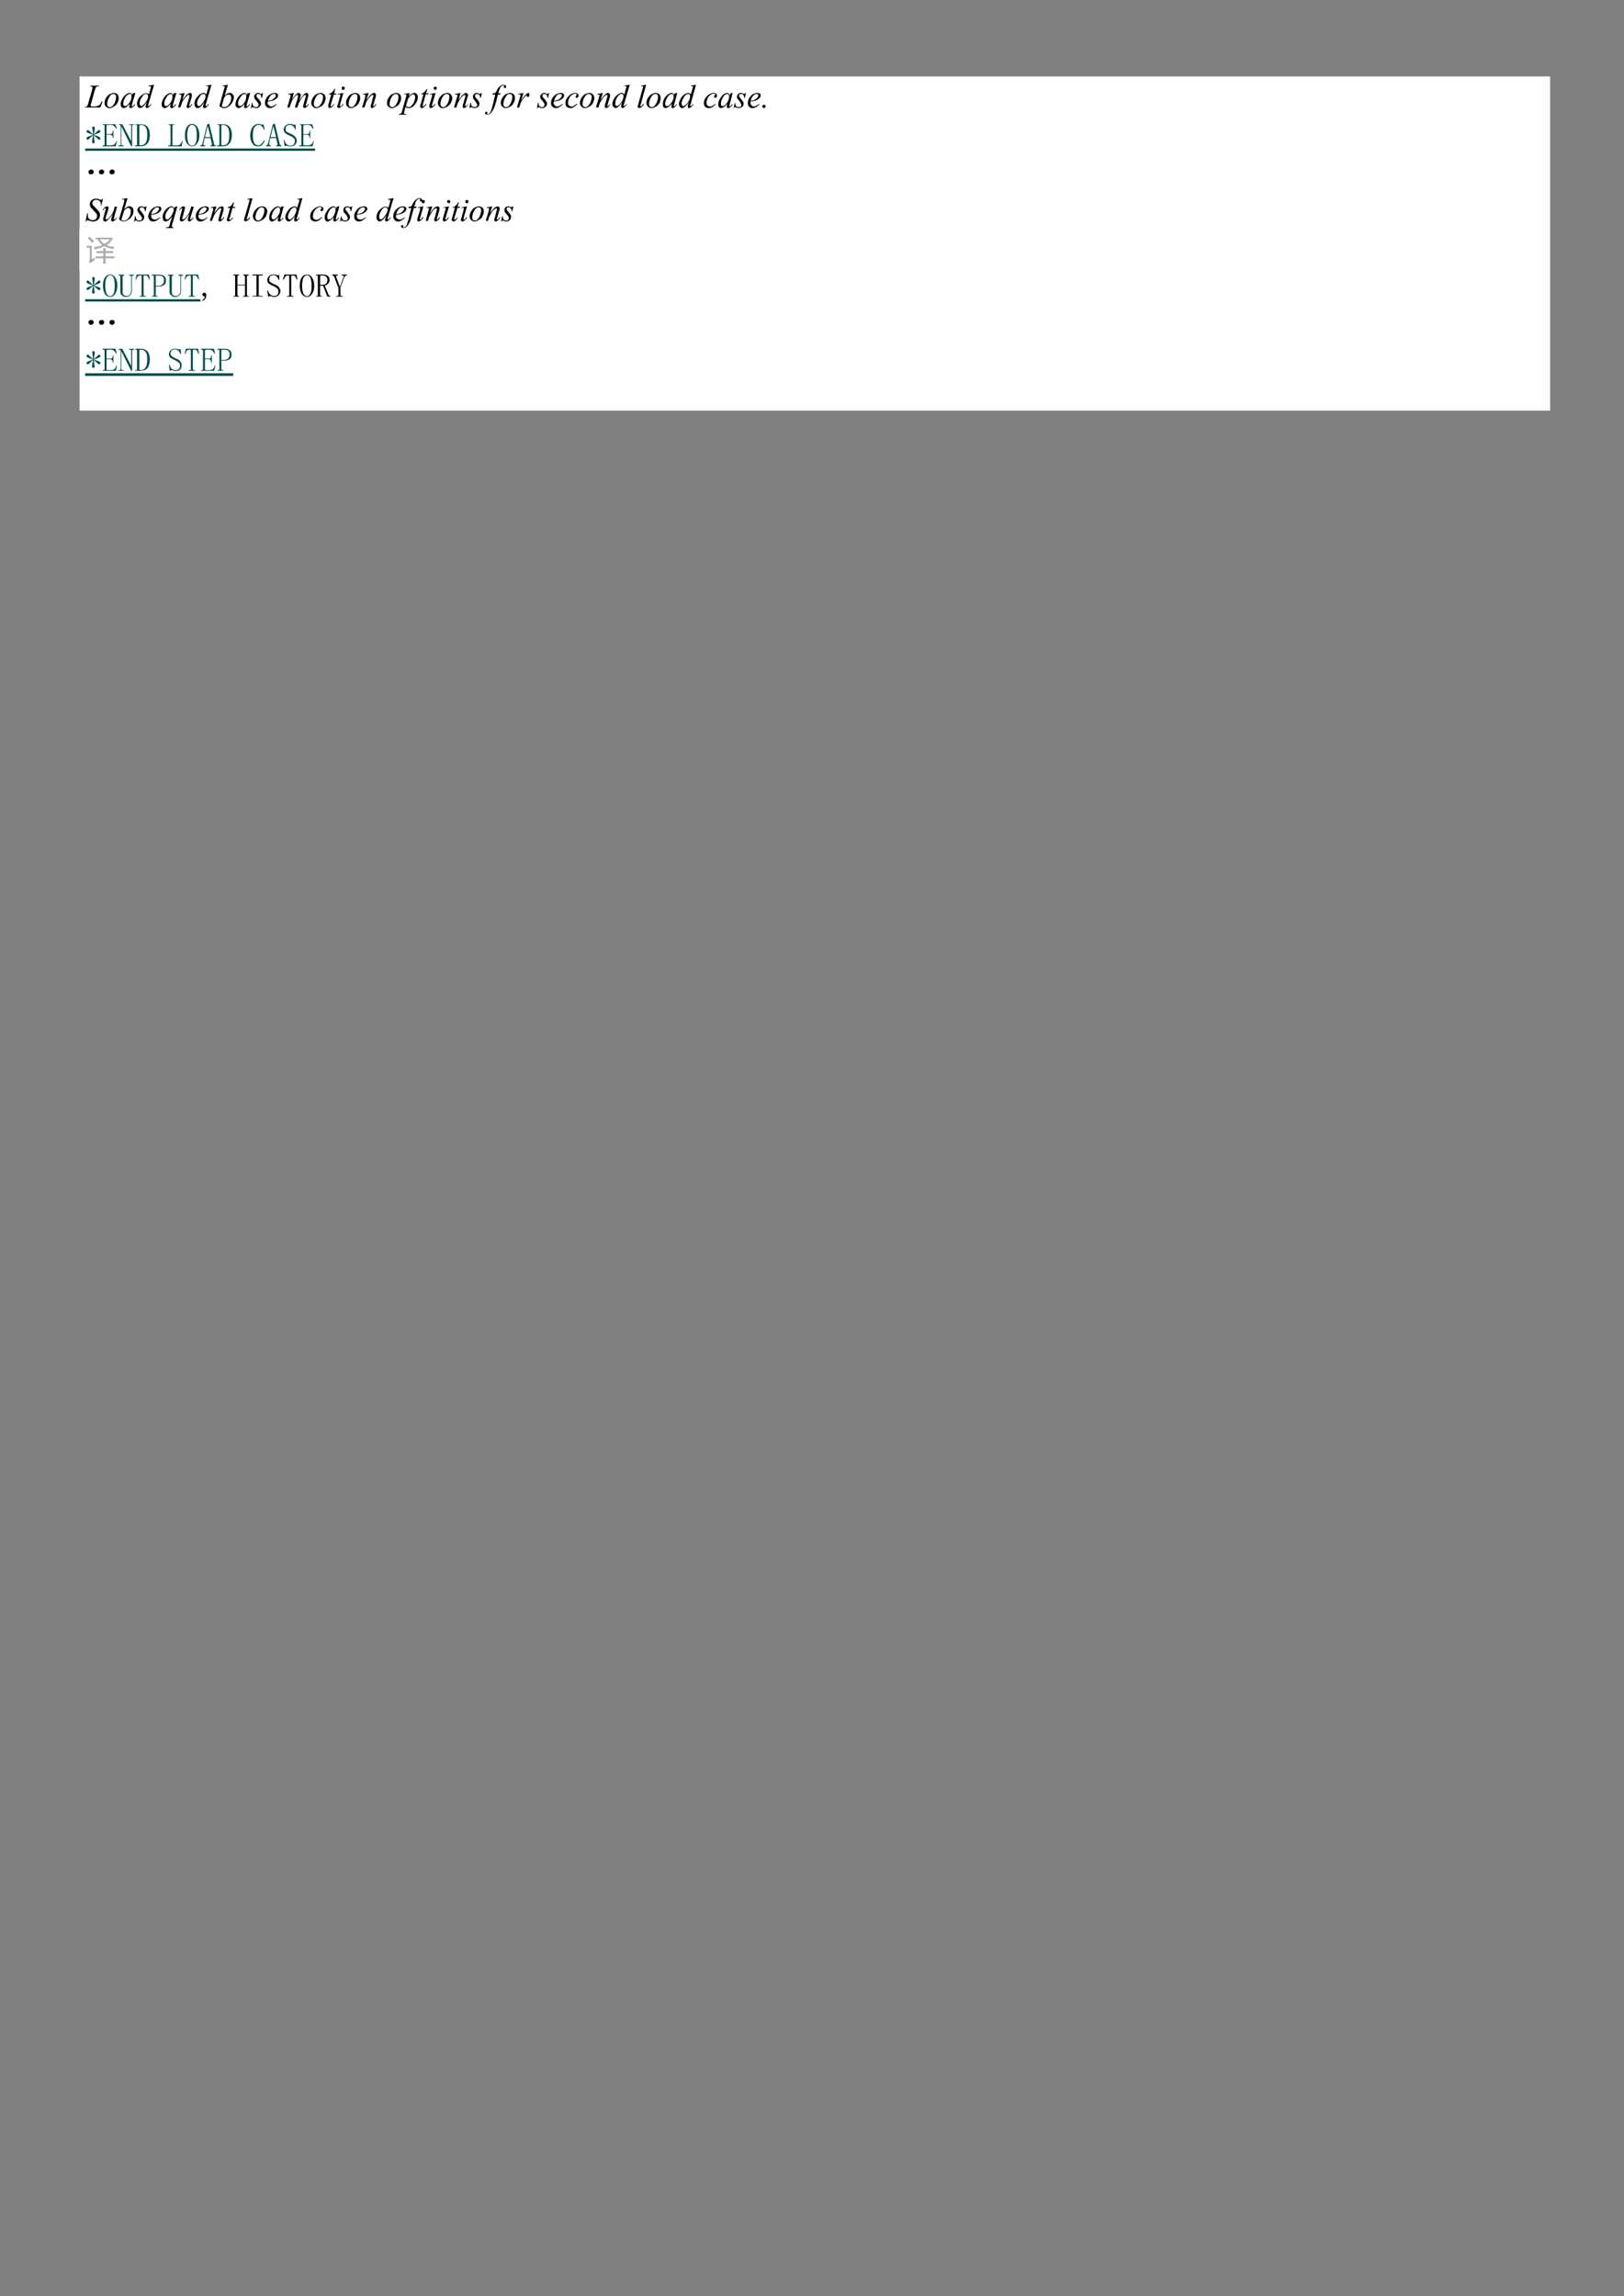 <svg xmlns="http://www.w3.org/2000/svg" width="793" height="1121"><rect width="100%" height="100%" fill="#808080" stroke="none"/><defs><clipPath id="a"><path d="M0 841V-.92h595.32V841z" clip-rule="evenodd"/></clipPath><clipPath id="b"><path d="M.24-.92V841h595.08V-.92z" clip-rule="evenodd"/></clipPath><clipPath id="c"><path d="M.24-.92V841h595.08V-.92z" clip-rule="evenodd"/></clipPath><clipPath id="d"><path d="M.24-.92V841h595.08V-.92z" clip-rule="evenodd"/></clipPath><clipPath id="e"><path d="M.24-.92V841h595.08V-.92z" clip-rule="evenodd"/></clipPath><clipPath id="f"><path d="M.24-.92V841h595.08V-.92z" clip-rule="evenodd"/></clipPath><clipPath id="g"><path d="M.24-.92V841h595.08V-.92z" clip-rule="evenodd"/></clipPath></defs><g clip-path="url(#a)" transform="scale(1.333)"><path fill="#FFF" d="M29.16 28h538.68v122.4H29.16z"/><g clip-path="url(#b)"><path d="M36.75 39.355h-5.887l.12-.12c.24 0 .48-.12.6-.12.12-.12.24-.12.36-.24.12-.247.24-.487.36-.967l1.44-4.95c.12-.36.12-.608.12-.848 0-.12 0-.24-.12-.36s-.36-.12-.6-.12h-.12v-.24h3.24v.24c-.36 0-.6 0-.84.12q-.18 0-.36.36c0 .12-.12.367-.36.967l-1.32 4.83c-.12.36-.24.6-.24.72s.12.12.24.248c0 .12.24.12.48.12h.72c.6 0 .96-.12 1.32-.248.24-.12.48-.24.727-.48.12-.12.24-.36.48-.847l.24-.24h.24zM42.518 35.492c0-.36-.12-.607-.24-.847-.248-.12-.488-.24-.728-.24-.6 0-1.08.36-1.56 1.207s-.72 1.688-.72 2.536c0 .36.12.6.24.847.24.12.48.24.72.24.6 0 1.08-.36 1.56-1.207.488-.848.727-1.688.727-2.536m.96.48a3.33 3.33 0 0 1-.48 1.696c-.24.6-.72 1.08-1.328 1.327-.48.36-1.08.6-1.56.6-.6 0-.96-.24-1.32-.6-.36-.248-.48-.727-.48-1.327 0-.488.12-1.088.48-1.696.36-.6.72-1.087 1.32-1.447.6-.24 1.08-.48 1.56-.48.608 0 .968.24 1.328.48.36.36.48.847.48 1.447M47.438 34.405q-.36 0-.72.36c-.48.248-.84.847-1.08 1.447a3.44 3.44 0 0 0-.48 1.816c0 .24.12.48.24.6s.24.247.36.247c.48 0 .96-.367 1.44-.967.727-.848.967-1.696.967-2.536 0-.36 0-.607-.12-.727-.12-.24-.36-.24-.608-.24m2.167-.36-1.2 3.983-.12.6v.12s0 .127.12.127c0 .12 0 .12.12.12 0 0 0-.12.12-.12.12-.128.36-.367.6-.727l.24.12c-.24.48-.6.727-.84.967s-.6.36-.84.36c-.12 0-.248-.12-.367-.12 0-.12-.12-.24-.12-.36 0-.24.12-.487.12-.847l.12-.36c-.48.6-.96 1.087-1.32 1.327s-.72.36-.96.36q-.36 0-.72-.36c-.24-.24-.36-.607-.36-.967 0-.72.24-1.328.6-2.056.36-.72.84-1.2 1.44-1.687.36-.24.84-.48 1.2-.48.247 0 .487.12.607.24.24.12.36.36.36.6l.24-.72zM54.293 35.222c0-.24-.12-.48-.24-.6a.92.92 0 0 0-.6-.24c-.488 0-.968.36-1.448 1.2-.6.84-.84 1.568-.84 2.408 0 .24.12.48.24.6s.24.24.36.24c.48 0 .96-.48 1.568-1.32.6-.84.96-1.688.96-2.288m2.16-4.2-2.04 6.968c-.12.36-.12.6-.12.72v.12h.36c.12-.12.36-.36.6-.72l.24.12c-.36.36-.6.72-.84.96-.36.24-.6.36-.84.36-.12 0-.24 0-.36-.12 0-.12-.12-.24-.12-.48 0-.12.12-.48.24-.84l.24-.72c-.608.84-1.088 1.44-1.568 1.8-.36.24-.72.36-.96.36s-.6-.12-.72-.36q-.36-.54-.36-1.08c0-.6.12-1.2.48-1.928.36-.6.96-1.2 1.56-1.56.48-.36.84-.48 1.328-.48.12 0 .36 0 .48.12.24 0 .36.12.48.36l.6-2.04c0-.12 0-.24.12-.36v-.6h-.84v-.24zM62.46 34.405q-.36 0-.72.36c-.48.248-.72.847-1.08 1.447a3.44 3.44 0 0 0-.48 1.816c0 .24.12.48.24.6s.24.247.48.247c.36 0 .84-.367 1.32-.967.72-.848.96-1.696.96-2.536 0-.36 0-.607-.12-.727-.12-.24-.36-.24-.6-.24m2.167-.36-1.207 3.983-.12.6v.12s0 .127.12.127c0 .12 0 .12.12.12l.12-.12c.12-.128.36-.367.6-.727l.24.12c-.24.48-.6.727-.84.967s-.6.36-.84.36c-.12 0-.24-.12-.36-.12 0-.12-.12-.24-.12-.36 0-.24.12-.487.12-.847l.12-.36c-.48.6-.96 1.087-1.32 1.327s-.72.36-.96.36q-.36 0-.72-.36c-.24-.24-.36-.607-.36-.967 0-.72.24-1.328.6-2.056.36-.72.84-1.2 1.44-1.687.36-.24.84-.48 1.2-.48.24 0 .48.12.6.24.24.12.36.36.36.6l.24-.72zM67.628 34.045l-.84 2.655c.84-1.088 1.32-1.815 1.68-2.055.48-.36.84-.6 1.2-.6.12 0 .36.12.487.24.12.12.12.24.12.48 0 .248 0 .607-.12.967l-.727 2.416c-.12.36-.12.48-.12.6v.127h.36c.12-.247.36-.487.607-.727h.24c-.36.6-.727.967-1.087 1.207-.24.12-.36.24-.6.24-.12 0-.24-.12-.36-.12 0-.12-.12-.24-.12-.36 0-.24.12-.607.24-.967l.72-2.416c0-.36.12-.48.12-.72l-.12-.127c0-.12-.12-.12-.24-.12 0 0-.24 0-.36.12-.24.248-.6.487-.84.847-.36.48-.72.968-1.08 1.568-.12.368-.24.728-.36 1.088l-.36.967h-.84l1.08-3.623c.12-.48.12-.72.12-.847 0 0 0-.12-.12-.24h-.72v-.24zM75.315 35.252c0-.24-.12-.487-.24-.607-.12-.24-.36-.24-.48-.24-.6 0-1.08.36-1.56 1.207-.6.848-.84 1.568-.84 2.296 0 .36.12.6.24.72s.24.247.36.247c.48 0 .96-.487 1.56-1.327.6-.848.96-1.696.96-2.296m2.168-4.23-2.048 7.006c-.12.36-.12.6-.12.72v.127h.36c.127-.128.368-.368.608-.727l.24.12c-.24.36-.6.727-.848.967-.36.24-.6.36-.84.36-.12 0-.24-.12-.36-.24 0 0-.12-.12-.12-.36 0-.248.12-.488.24-.847l.24-.728c-.6.848-1.08 1.455-1.56 1.815-.36.24-.72.36-.96.36s-.6-.12-.72-.48c-.24-.24-.36-.608-.36-1.087 0-.48.12-1.208.48-1.816.48-.72.96-1.2 1.56-1.687.48-.24.84-.48 1.32-.48.24 0 .36.12.48.12.24.12.36.24.48.48l.607-2.048c0-.12 0-.247.12-.367v-.6c-.12 0-.24-.12-.36-.12s-.247 0-.487.12v-.24zM81.203 38.995c.367.12.727.24.967.24q.54 0 1.08-.36c.36-.248.72-.607.96-1.207.36-.608.48-1.208.48-1.936 0-.36-.12-.6-.24-.847-.24-.12-.48-.24-.72-.24-.36 0-.72.12-1.08.487-.24.24-.6.6-.72 1.208zm2.287-7.972-1.2 4.11c.36-.368.72-.728.96-.848.36-.12.6-.24.96-.24s.72.12.96.48c.36.24.48.607.48 1.087 0 .728-.24 1.328-.6 1.936-.36.6-.72 1.08-1.32 1.447-.48.36-1.08.6-1.56.6-.6 0-1.207-.24-1.808-.72l1.688-6.158c.24-.487.24-.727.24-.847s0-.12-.12-.24c0 0-.24-.12-.36-.12s-.24 0-.36.12v-.24zM89.498 34.405q-.36 0-.72.36c-.36.248-.72.847-1.08 1.447a3.44 3.44 0 0 0-.48 1.816c0 .24.12.48.24.6s.24.247.48.247c.36 0 .84-.367 1.32-.967.72-.848.96-1.696.96-2.536 0-.36 0-.607-.12-.727-.12-.24-.36-.24-.6-.24m2.16-.36-1.2 3.983-.12.6v.12s0 .127.12.127c0 .12 0 .12.12.12l.12-.12c.24-.128.36-.367.6-.727l.24.12c-.24.48-.6.727-.84.967s-.6.36-.84.36c-.12 0-.24-.12-.36-.12 0-.12-.12-.24-.12-.36 0-.24.12-.487.12-.847l.12-.36c-.48.6-.96 1.087-1.32 1.327s-.6.36-.96.36c-.24 0-.488-.12-.728-.36s-.36-.607-.36-.967c0-.72.24-1.328.6-2.056.368-.72.848-1.2 1.448-1.687.48-.24.84-.48 1.2-.48.24 0 .48.12.6.24.24.12.36.36.36.6l.24-.72zM96.345 34.045l-.36 1.807h-.24c0-.48-.12-.84-.24-1.087-.24-.24-.48-.36-.84-.36-.24 0-.36 0-.48.12-.24.24-.24.36-.24.488v.36c.12.12.24.36.48.6.48.487.84.967.96 1.207s.24.608.24.848c0 .36-.24.72-.6 1.087-.24.24-.72.48-1.2.48-.36 0-.6-.12-.96-.24-.12 0-.24-.12-.367-.12q-.18 0-.36.36h-.24l.36-1.927h.24c0 .6.127.96.367 1.207.24.24.48.36.96.36.24 0 .48 0 .6-.24.24-.12.36-.367.36-.607 0-.12-.12-.24-.12-.36-.12-.24-.36-.608-.72-1.088-.36-.36-.6-.728-.72-.848 0-.24-.12-.48-.12-.6 0-.48.12-.727.48-.967.24-.36.6-.48.96-.48h.36c.12.12.24.12.48.24.12 0 .24.12.36.12q.18 0 .36-.36zM98.145 36.94c.608-.12 1.088-.24 1.448-.36.48-.24.84-.488 1.08-.848.24-.24.36-.48.36-.847 0-.12-.12-.24-.12-.36-.12-.12-.24-.12-.48-.12-.36 0-.84.12-1.32.608-.36.48-.72 1.08-.968 1.927m0 .24c0 .24-.12.367-.12.487 0 .36.12.6.487.84.24.368.48.488.84.488.24 0 .6-.12.84-.248q.36-.18 1.08-.72l.12.12c-.84.968-1.8 1.448-2.64 1.448-.48 0-.967-.24-1.207-.6-.36-.368-.48-.727-.48-1.208 0-.607.12-1.207.48-1.815.36-.6.847-1.087 1.448-1.447.48-.24 1.08-.48 1.68-.48.36 0 .72.12.84.24.24.24.36.36.36.6 0 .367-.12.727-.36.967-.36.36-.84.728-1.56.968-.36.12-1.08.24-1.808.36M107.64 34.045l-.72 2.655c.24-.608.6-1.088.84-1.328q.54-.729 1.08-1.087c.12-.12.36-.24.608-.24.24 0 .36.12.48.24s.24.24.24.48c0 .12 0 .368-.12.727l-.48 1.448c.72-1.088 1.32-1.927 1.8-2.415.36-.36.72-.48.96-.48s.36.12.48.24.12.24.12.6c0 .128 0 .368-.12.727l-.6 2.296c-.12.48-.24.72-.24.72 0 .12 0 .12.12.247h.12l.12-.128c.24-.12.48-.36.6-.72l.24.12c-.12.24-.24.36-.48.728-.24.24-.48.48-.72.48-.12.12-.24.24-.48.24-.12 0-.24-.12-.24-.24-.12 0-.24-.12-.24-.24 0-.24.12-.607.24-1.207l.6-1.936c.12-.36.12-.6.12-.72.12 0 .12-.12.12-.12 0-.12-.12-.247-.12-.247 0-.12-.12-.12-.12-.12-.24 0-.36.12-.6.248q-.72.718-1.44 2.167c-.36.488-.608 1.328-.848 2.175H108l1.08-3.503c0-.36.12-.6.12-.72s0-.247-.12-.247c0-.12 0-.12-.12-.12s-.24 0-.36.12c-.24.128-.6.487-.96.967-.36.488-.6.968-.84 1.448-.12.248-.36.968-.72 2.055h-.84l1.08-3.743.12-.48v-.247s0-.12-.12-.24h-.72v-.24zM118.335 35.492c0-.36-.12-.607-.36-.847a.92.92 0 0 0-.6-.24c-.6 0-1.2.36-1.68 1.207s-.727 1.688-.727 2.536c0 .36.127.6.367.847.12.12.36.24.72.24.48 0 .96-.36 1.56-1.207.48-.848.72-1.688.72-2.536m.96.48c0 .488-.24 1.088-.48 1.696-.36.6-.72 1.08-1.32 1.327-.6.36-1.08.6-1.68.6-.48 0-.968-.24-1.207-.6-.36-.248-.6-.727-.6-1.327 0-.488.24-1.088.48-1.696.36-.6.847-1.087 1.327-1.447.6-.24 1.2-.48 1.68-.48s.96.24 1.2.48c.36.36.6.847.6 1.447M122.783 32.597l-.36 1.68h.84l-.12.36h-.84l-1.088 3.48c0 .36-.12.6-.12.72v.12h.12c.12 0 .248 0 .487-.12 0-.12.24-.36.6-.72l.12.12c-.36.48-.6.84-.96 1.08-.247.12-.487.24-.727.24-.12 0-.24-.12-.36-.24-.12 0-.12-.24-.12-.36 0-.24 0-.48.12-.96l.96-3.36h-.84v-.24c.48-.12.84-.36 1.087-.6.36-.24.6-.6.96-1.2zM125.783 34.03l-1.2 4.207c0 .24-.12.36-.12.48l.12.12.12.12c.12 0 .12-.12.24-.12.24-.24.48-.48.6-.84l.24.24c-.24.36-.6.72-.96.96q-.36.36-.72.36c-.12 0-.24-.12-.36-.12-.12-.12-.24-.24-.24-.36 0-.24.12-.48.24-.72l.72-2.64c.12-.48.24-.727.24-.847s-.12-.12-.12-.24c-.12 0-.12-.12-.24-.12s-.24.12-.6.12v-.24zm-.12-2.28c.24 0 .36 0 .487.12.12.12.12.24.12.48 0 .12 0 .24-.12.36-.128.12-.248.24-.488.24-.12 0-.24-.12-.36-.24s-.12-.24-.12-.36c0-.24 0-.36.12-.48s.24-.12.36-.12M130.95 35.492c0-.36-.12-.607-.24-.847-.24-.12-.48-.24-.72-.24-.6 0-1.08.36-1.56 1.207s-.72 1.688-.72 2.536c0 .36.12.6.24.847.24.12.48.24.72.24.6 0 1.08-.36 1.56-1.207s.72-1.688.72-2.536m.968.48c0 .488-.128 1.088-.488 1.696-.24.6-.72 1.08-1.32 1.327-.48.36-1.08.6-1.56.6-.6 0-.96-.24-1.32-.6-.36-.248-.48-.727-.48-1.327 0-.488.12-1.088.48-1.696.36-.6.72-1.087 1.32-1.447.6-.24 1.08-.48 1.56-.48.6 0 .96.24 1.32.48.36.36.487.847.487 1.447M135.038 34.045l-.84 2.655c.84-1.088 1.32-1.815 1.68-2.055.48-.36.84-.6 1.2-.6.12 0 .36.12.487.24.12.12.12.24.12.48 0 .248 0 .607-.12.967l-.727 2.416c-.12.36-.12.48-.12.6v.127h.36c.12-.247.36-.487.607-.727h.24c-.36.6-.728.967-1.088 1.207-.24.12-.36.24-.6.24-.12 0-.24-.12-.36-.12 0-.12-.12-.24-.12-.36 0-.24.12-.607.24-.967l.6-2.416c.12-.36.24-.48.24-.72l-.12-.127c0-.12-.12-.12-.24-.12s-.24 0-.36.12c-.24.248-.6.487-.84.847-.36.48-.72.968-1.08 1.568-.12.368-.24.728-.36 1.088l-.36.967h-.84l1.08-3.623c.12-.48.12-.72.12-.847 0 0 0-.12-.12-.24h-.72v-.24zM145.973 35.492c0-.36-.12-.607-.24-.847-.248-.12-.488-.24-.728-.24-.6 0-1.08.36-1.56 1.207s-.72 1.688-.72 2.536c0 .36.12.6.24.847.24.12.48.24.72.24.6 0 1.08-.36 1.56-1.207.487-.848.727-1.688.727-2.536m.96.48a3.33 3.33 0 0 1-.48 1.696c-.24.6-.72 1.08-1.328 1.327-.48.36-1.08.6-1.56.6-.6 0-.96-.24-1.32-.6-.36-.248-.48-.727-.48-1.327 0-.488.12-1.088.48-1.696.36-.6.72-1.087 1.32-1.447.6-.24 1.08-.48 1.56-.48.607 0 .968.24 1.327.48.36.36.48.847.48 1.447M148.74 38.747c.24.368.48.488.96.488.12 0 .36-.12.6-.12.24-.12.36-.368.6-.607.24-.24.36-.48.6-.72.12-.368.24-.608.36-1.088.12-.36.24-.728.24-1.088s-.12-.6-.24-.727c-.12-.24-.36-.36-.48-.36-.48 0-.84.36-1.32.847-.36.48-.72.968-.84 1.688zm1.32-4.702-.36 1.327c.36-.487.72-.847 1.08-.967q.54-.36 1.08-.36c.36 0 .6.12.84.48.24.24.36.608.36 1.087 0 .848-.36 1.688-1.08 2.656-.6.847-1.44 1.327-2.4 1.327-.24 0-.36-.12-.48-.12-.24 0-.36-.12-.607-.24l-.36 1.568c-.12.24-.12.48-.12.607v.12l.24.24h.607v.24h-2.768v-.24c.36 0 .6-.12.72-.24.24 0 .36-.367.48-.847l1.448-5.19c.12-.36.12-.48.12-.608v-.24c-.12 0-.248-.12-.368-.12s-.24 0-.48.12v-.24zM156.548 32.597l-.48 1.568h.96l-.12.36h-.96l-.96 3.503c-.12.36-.12.6-.12.72v.247h.12c.12 0 .24-.12.36-.248.12 0 .36-.24.6-.72l.24.24c-.36.48-.72.848-1.08 1.088-.12.12-.36.24-.6.24-.248 0-.368-.12-.488-.24s-.12-.24-.12-.36c0-.248.12-.607.24-.967l.968-3.503h-.968l.12-.12c.368-.12.728-.36 1.088-.6.24-.247.6-.608.96-1.208zM159.548 34.045l-1.2 4.103c-.12.36-.12.48-.12.6v.127h.36c.24-.248.48-.487.72-.847l.24.12c-.36.48-.6.847-.96 1.087-.24.24-.6.36-.84.36-.12 0-.24-.12-.36-.24-.12 0-.12-.12-.12-.36 0-.12 0-.368.12-.727l.72-2.536c.12-.48.24-.72.24-.847 0-.12 0-.12-.12-.24 0 0-.12-.12-.24-.12s-.24.12-.48.12v-.24zm-.12-2.295c.12 0 .24 0 .36.12.127.12.247.24.247.48 0 .127-.12.247-.248.367-.12.12-.24.24-.36.24s-.24-.12-.36-.24-.24-.24-.24-.367c0-.24.12-.36.24-.48 0-.12.24-.12.36-.12M164.595 35.492c0-.36 0-.607-.24-.847-.12-.12-.36-.24-.72-.24-.48 0-1.08.36-1.56 1.207s-.72 1.688-.72 2.536c0 .36.12.6.36.847.12.12.36.24.72.24.48 0 .96-.36 1.44-1.207s.72-1.688.72-2.536m1.088.48c0 .488-.248 1.088-.488 1.696-.36.6-.84 1.08-1.32 1.327-.6.36-1.08.6-1.68.6-.48 0-.96-.24-1.32-.6-.24-.248-.48-.727-.48-1.327 0-.488.24-1.088.48-1.696.36-.6.84-1.087 1.32-1.447.6-.24 1.08-.48 1.68-.48.48 0 .96.24 1.2.48.36.36.608.847.608 1.447M168.683 34.045l-.72 2.655c.72-1.088 1.32-1.815 1.68-2.055.36-.36.72-.6 1.08-.6.24 0 .36.12.487.24.12.12.24.24.24.48 0 .248-.12.607-.24.967l-.728 2.416c0 .36-.12.48-.12.6l.12.127h.24c.24-.247.488-.487.728-.727h.12c-.36.6-.727.967-.968 1.207-.24.12-.48.24-.6.24-.24 0-.36-.12-.36-.12-.12-.12-.12-.24-.12-.36 0-.24 0-.607.12-.967l.72-2.416c.12-.36.12-.48.12-.72 0 0 0-.127-.12-.127 0-.12-.12-.12-.12-.12-.12 0-.24 0-.36.12-.36.248-.6.487-.96.847-.36.48-.6.968-.96 1.568-.24.368-.36.728-.48 1.088l-.24.967h-.96l1.08-3.623c.12-.48.24-.72.24-.847 0 0-.12-.12-.12-.24h-.72l-.12-.24zM176.49 34.045l-.36 1.807h-.24q0-.718-.36-1.087-.36-.36-.72-.36c-.24 0-.48 0-.6.12-.12.24-.24.36-.24.488 0 .12 0 .36.12.36 0 .12.12.36.36.6.48.487.84.967.96 1.207s.24.608.24.848c0 .36-.12.72-.48 1.087-.36.24-.84.48-1.32.48-.24 0-.6-.12-.96-.24-.12 0-.24-.12-.24-.12-.24 0-.36.12-.48.36h-.24l.36-1.927h.24c0 .6.12.96.36 1.207.24.24.6.36.96.36.24 0 .48 0 .72-.24.12-.12.24-.367.24-.607 0-.12 0-.24-.12-.36-.12-.24-.36-.608-.72-1.088-.24-.36-.48-.728-.6-.848-.12-.24-.12-.48-.12-.6 0-.48.12-.727.36-.967.24-.36.6-.48 1.08-.48h.36c0 .12.12.12.36.24.24 0 .36.12.36.12.24 0 .36-.12.48-.36zM183.345 34.165l-.12.48h-.84l-.607 2.535c-.36 1.088-.6 2.055-.96 2.655-.36.848-.84 1.448-1.32 1.815q-.54.36-1.08.36c-.24 0-.36-.12-.6-.24-.12-.12-.12-.24-.12-.36 0-.127 0-.247.12-.367.12 0 .24-.12.36-.12s.24.12.24.12c.12.12.12.12.12.24 0 .127 0 .127-.12.247l-.12.12.12.12h.12c.24 0 .36 0 .6-.12.12-.12.24-.24.48-.487.12-.24.24-.48.36-.96.12-.12.24-.728.48-1.575l.96-3.983h-.96v-.48h.72c.12-.12.24-.12.36-.24s.24-.367.48-.728c.12-.48.367-.847.607-1.087.24-.36.6-.6.96-.84.24-.127.6-.247.84-.247.36 0 .6.12.72.247.24.12.24.24.24.48 0 .12 0 .24-.12.36 0 .12-.12.12-.36.12-.12 0-.12 0-.24-.12-.12 0-.12-.12-.12-.24 0 0 0-.12.12-.24v-.24c-.12-.12-.12-.12-.24-.12-.24 0-.48.12-.72.24-.24.24-.48.48-.6.967-.12.24-.36.84-.6 1.688zM187.665 35.492c0-.36-.12-.607-.24-.847-.24-.12-.48-.24-.72-.24-.6 0-1.08.36-1.56 1.207s-.72 1.688-.72 2.536c0 .36.12.6.24.847.24.12.48.24.72.24.6 0 1.08-.36 1.56-1.207s.72-1.688.72-2.536m.968.48a3.33 3.33 0 0 1-.48 1.696c-.248.6-.728 1.08-1.208 1.327-.6.36-1.2.6-1.68.6s-.96-.24-1.32-.6c-.36-.248-.48-.727-.48-1.327 0-.488.12-1.088.48-1.696.36-.6.72-1.087 1.32-1.447.6-.24 1.08-.48 1.56-.48.6 0 .96.24 1.328.48.36.36.48.847.48 1.447M189.713 34.405l2.04-.36-.84 2.895c.72-1.208 1.32-2.055 1.92-2.415.24-.36.48-.48.72-.48.127 0 .247.12.367.12v.36c0 .24 0 .488-.12.727-.12.24-.248.24-.488.24h-.24c0-.12 0-.24-.12-.36v-.12h-.24c-.12.12-.36.24-.48.48-.36.36-.72.848-1.08 1.448-.12.24-.36.608-.48.968l-.24.72-.24.727h-.84l1.08-3.623c.12-.36.24-.72.24-.847 0-.12-.12-.12-.12-.24-.12 0-.24-.12-.36-.12 0 0-.24 0-.36.12zM201.128 34.045l-.36 1.807h-.24c0-.48-.12-.84-.24-1.087-.24-.24-.48-.36-.84-.36-.24 0-.368 0-.608.12-.12.24-.12.36-.12.488v.36c.12.12.24.36.488.6.48.487.72.967.96 1.207.12.24.24.608.24.848 0 .36-.24.72-.6 1.087-.24.24-.728.48-1.208.48-.36 0-.6-.12-.96-.24-.12 0-.24-.12-.36-.12q-.18 0-.36.36h-.24l.36-1.927h.24c0 .6.12.96.36 1.207.24.24.48.36.84.36s.6 0 .728-.24c.24-.12.24-.367.24-.607v-.36c-.12-.24-.368-.608-.728-1.088-.36-.36-.6-.728-.72-.848 0-.24-.12-.48-.12-.6 0-.48.12-.727.48-.967.24-.36.6-.48.967-.48h.36c.12.12.24.12.36.24.24 0 .36.12.48.12q.18 0 .36-.36zM202.928 36.94q.9-.18 1.44-.36c.487-.24.847-.488 1.087-.848.24-.24.36-.48.36-.847 0-.12-.12-.24-.12-.36-.12-.12-.36-.12-.48-.12-.36 0-.847.12-1.328.608-.36.48-.72 1.08-.96 1.927m0 .24c-.12.24-.12.367-.12.487 0 .36.12.6.36.84.36.368.6.488.96.488.24 0 .6-.12.847-.248q.36-.18 1.08-.72l.12.12c-.84.968-1.808 1.448-2.648 1.448-.48 0-.96-.24-1.2-.6-.36-.368-.48-.727-.48-1.208 0-.607.12-1.207.48-1.815.36-.6.84-1.087 1.44-1.447.48-.24 1.088-.48 1.688-.48.36 0 .72.12.84.24.24.24.36.36.36.6 0 .367-.12.727-.36.967-.36.36-.84.728-1.567.968q-.72.18-1.8.36M211.463 38.148c-.48.48-.84.847-1.328 1.087-.36.24-.84.36-1.2.36-.6 0-1.08-.24-1.32-.48-.36-.368-.48-.727-.48-1.327 0-.608.12-1.208.48-1.696.36-.6.84-1.08 1.32-1.447.6-.36 1.2-.6 1.688-.6.48 0 .72.12.96.24.24.24.36.48.36.728 0 .24-.12.48-.24.6s-.24.24-.48.24c-.12 0-.12-.12-.24-.12-.12-.12-.12-.24-.12-.36v-.12c.12-.12.12-.24.24-.24.12-.128.12-.128.12-.248v-.36c-.12 0-.36-.12-.48-.12-.488 0-.848.24-1.208.48-.36.248-.72.607-.96 1.087a3.44 3.44 0 0 0-.48 1.816c0 .48.12.72.36.96.24.247.48.367.96.367.24 0 .6 0 .84-.248.248-.12.608-.36.968-.72zM216.75 35.492c0-.36-.12-.607-.36-.847a.92.92 0 0 0-.6-.24c-.6 0-1.2.36-1.68 1.207s-.728 1.688-.728 2.536c0 .36.128.6.368.847.12.12.36.24.72.24.48 0 .96-.36 1.56-1.207.48-.848.72-1.688.72-2.536m.96.48c0 .488-.24 1.088-.48 1.696-.36.6-.72 1.08-1.32 1.327-.6.36-1.08.6-1.68.6-.48 0-.968-.24-1.207-.6-.36-.248-.6-.727-.6-1.327 0-.488.24-1.088.48-1.696.36-.6.847-1.087 1.327-1.447.6-.24 1.2-.48 1.68-.48s.96.24 1.2.48c.36.36.6.847.6 1.447M220.83 34.045l-.84 2.655c.72-1.088 1.32-1.815 1.688-2.055.36-.36.72-.6 1.08-.6.24 0 .36.12.48.24s.24.24.24.48c0 .248 0 .607-.12.967l-.72 2.416c-.12.36-.12.48-.12.6v.127h.24q.36-.369.72-.727h.12c-.36.6-.6.967-.96 1.207-.24.12-.48.24-.6.24s-.24-.12-.36-.12c-.128-.12-.128-.24-.128-.36 0-.24 0-.607.127-.967l.72-2.416c.12-.36.12-.48.12-.72v-.127c-.12-.12-.12-.12-.24-.12s-.24 0-.36.12c-.367.248-.607.487-.967.847-.24.48-.6.968-.96 1.568-.24.368-.36.728-.48 1.088l-.24.967h-.96l1.08-3.623c.12-.48.24-.72.24-.847 0 0 0-.12-.12-.24h-.72v-.24zM228.398 35.23c0-.248 0-.488-.12-.608-.24-.24-.36-.24-.6-.24-.48 0-.96.36-1.56 1.208-.48.84-.72 1.56-.72 2.28 0 .36 0 .6.12.72s.36.24.48.24c.36 0 .96-.48 1.56-1.32s.84-1.68.84-2.28m2.287-4.207-2.048 6.967c-.12.36-.24.6-.24.72l.12.12h.24l.72-.72.12.12c-.24.36-.48.72-.84.96q-.36.36-.72.36c-.12 0-.24-.12-.36-.12-.12-.12-.12-.24-.12-.48s0-.48.12-.84l.24-.72c-.6.84-1.08 1.44-1.56 1.8-.24.24-.6.36-.84.36-.36 0-.6-.12-.84-.48q-.36-.36-.36-1.08c0-.48.24-1.2.6-1.8.36-.72.84-1.208 1.44-1.568.48-.36.96-.6 1.32-.6.24 0 .48.12.6.12l.48.48.48-2.04c.12-.12.12-.24.12-.36.12-.12.12-.24.12-.36s0-.12-.12-.24c-.12 0-.12-.12-.24-.12s-.24 0-.48.12v-.24zM236.693 31.023l-1.92 7.005c-.12.36-.24.6-.24.6 0 .12 0 .12.12.247h.12c.12 0 .12 0 .24-.128.24-.12.36-.36.6-.72l.24.24c-.36.48-.72.848-1.08 1.088-.24.12-.48.24-.6.24-.24 0-.36-.12-.36-.24-.12 0-.24-.12-.24-.36 0-.12.12-.368.24-.847l1.56-5.55c.12-.368.24-.728.24-.728 0-.12-.12-.12-.12-.24-.12 0-.24-.12-.36-.12s-.24 0-.36.12v-.24zM241.02 35.492c0-.36 0-.607-.24-.847-.12-.12-.36-.24-.72-.24-.48 0-1.08.36-1.56 1.207-.488.848-.727 1.688-.727 2.536 0 .36.12.6.24.847.24.12.487.24.727.24.6 0 1.08-.36 1.56-1.207s.72-1.688.72-2.536m.96.48c0 .488-.12 1.088-.36 1.696-.36.6-.84 1.08-1.32 1.327-.6.36-1.08.6-1.68.6-.488 0-.968-.24-1.328-.6-.24-.248-.48-.727-.48-1.327 0-.488.12-1.088.48-1.696.36-.6.84-1.087 1.328-1.447.6-.24 1.08-.48 1.68-.48.48 0 .84.24 1.2.48.36.36.48.847.48 1.447M246.068 34.405c-.24 0-.6.12-.84.36-.36.248-.72.847-1.08 1.447-.248.608-.488 1.208-.488 1.816 0 .24.12.48.24.6s.248.247.487.247c.36 0 .84-.367 1.32-.967q1.08-1.274 1.08-2.536c0-.36-.12-.607-.24-.727-.12-.24-.24-.24-.48-.24m2.04-.36-1.08 3.983-.12.6c-.12 0-.12.12-.12.12l.12.127c0 .12 0 .12.12.12 0 0 .12-.12.24-.12.12-.128.24-.367.6-.727l.12.12c-.24.48-.48.727-.84.967q-.36.36-.72.36c-.24 0-.36-.12-.36-.12-.12-.12-.12-.24-.12-.36 0-.24 0-.487.12-.847l.12-.36c-.6.6-1.08 1.087-1.44 1.327s-.6.36-.968.36q-.36 0-.72-.36c-.24-.24-.24-.607-.24-.967 0-.72.12-1.328.48-2.056.36-.72.847-1.2 1.447-1.687.48-.24.84-.48 1.32-.48.24 0 .36.12.6.24.12.12.24.36.36.6l.12-.72zM252.795 35.252c0-.24 0-.487-.24-.607-.12-.24-.24-.24-.48-.24-.48 0-1.08.36-1.56 1.207s-.847 1.568-.847 2.296c0 .36.127.6.247.72s.24.247.48.247c.36 0 .84-.487 1.56-1.327.6-.848.84-1.696.84-2.296m2.16-4.23-1.92 7.006c-.12.36-.24.6-.24.72l.12.127h.24c.12-.128.36-.368.6-.727l.24.12c-.24.36-.6.727-.84.967s-.6.36-.84.36c-.12 0-.24-.12-.24-.24-.12 0-.12-.12-.12-.36 0-.248 0-.488.12-.847l.24-.728c-.6.848-1.08 1.455-1.56 1.815-.36.24-.6.36-.96.36-.247 0-.487-.12-.727-.48-.24-.24-.36-.608-.36-1.087 0-.48.24-1.208.6-1.816.36-.72.847-1.2 1.447-1.687.48-.24.96-.48 1.32-.48.24 0 .36.12.6.12.12.12.24.24.36.48l.6-2.048c0-.12.12-.247.12-.367s.12-.24.12-.36-.12-.12-.12-.24c-.12 0-.24-.12-.36-.12s-.24 0-.36.12v-.24zM262.17 38.148c-.48.48-.84.847-1.2 1.087-.488.24-.848.36-1.328.36-.6 0-1.08-.24-1.32-.48-.36-.368-.48-.727-.48-1.327 0-.608.12-1.208.48-1.696.36-.6.84-1.08 1.32-1.447.6-.36 1.2-.6 1.688-.6.48 0 .72.12.96.24.24.24.36.48.36.728 0 .24-.12.48-.24.6s-.24.24-.36.24-.24-.12-.36-.12c-.12-.12-.12-.24-.12-.36v-.12c.12-.12.12-.24.24-.24.12-.128.12-.128.12-.248 0 0 .12 0 .12-.12s-.12-.12-.12-.24c-.12 0-.36-.12-.48-.12-.48 0-.847.24-1.207.48-.36.248-.72.607-.96 1.087-.24.608-.48 1.208-.48 1.816 0 .48.12.72.36.96.24.247.48.367.96.367.24 0 .6 0 .847-.248.36-.12.6-.36.96-.72zM266.37 34.405c-.24 0-.48.12-.84.36-.36.248-.72.847-.96 1.447a3.44 3.44 0 0 0-.48 1.816c0 .24 0 .48.12.6s.36.247.48.247c.48 0 .96-.367 1.44-.967.608-.848.968-1.696.968-2.536 0-.36 0-.607-.24-.727-.12-.24-.24-.24-.488-.24m2.048-.36-1.08 3.983-.12.6v.247c0 .12.12.12.12.12.12 0 .12-.12.24-.12.12-.128.36-.367.6-.727l.24.12c-.36.48-.6.727-.84.967-.36.24-.6.36-.84.36-.12 0-.248-.12-.368-.12-.12-.12-.12-.24-.12-.36 0-.24 0-.487.12-.847l.12-.36c-.48.6-.96 1.087-1.44 1.327-.24.24-.6.36-.84.36-.36 0-.6-.12-.84-.36-.12-.24-.24-.607-.24-.967 0-.72.12-1.328.6-2.056.36-.72.84-1.2 1.32-1.687.48-.24.96-.48 1.32-.48.248 0 .488.12.608.24s.24.36.36.6l.24-.72zM273.225 34.045l-.36 1.807h-.24q0-.718-.36-1.087c-.127-.24-.488-.36-.727-.36-.24 0-.48 0-.6.12-.12.24-.24.36-.24.488 0 .12.12.36.12.36.12.12.24.36.36.6.48.487.84.967.96 1.207.247.24.247.608.247.848 0 .36-.12.72-.488 1.087-.36.24-.72.48-1.32.48-.24 0-.6-.12-.96-.24-.12 0-.24-.12-.24-.12-.24 0-.36.12-.48.36h-.12l.36-1.927h.12c.12.6.24.96.36 1.207.24.24.6.36.96.36s.6 0 .72-.24c.12-.12.24-.367.24-.607 0-.12 0-.24-.12-.36-.12-.24-.24-.608-.6-1.088-.36-.36-.6-.728-.72-.848-.12-.24-.12-.48-.12-.6 0-.48.12-.727.36-.967.36-.36.6-.48 1.08-.48h.36c0 .12.12.12.36.24.248 0 .368.12.368.12.24 0 .36-.12.48-.36zM275.025 36.94c.6-.12.96-.24 1.32-.36.48-.24.84-.488 1.08-.848.24-.24.368-.48.368-.847 0-.12 0-.24-.128-.36-.12-.12-.24-.12-.36-.12-.48 0-.84.12-1.32.608a3.26 3.26 0 0 0-.96 1.927m-.12.24v.487c0 .36.12.6.36.84.24.368.6.488.96.488.24 0 .48-.12.72-.248.24-.12.72-.36 1.207-.72l.12.12c-.967.968-1.807 1.448-2.647 1.448-.6 0-.96-.24-1.32-.6a2.07 2.07 0 0 1-.36-1.208c0-.607.12-1.207.48-1.815.36-.6.84-1.087 1.32-1.447.6-.24 1.2-.48 1.68-.48.488 0 .727.12.967.24.24.24.24.36.24.6 0 .367-.12.727-.36.967-.36.36-.847.728-1.447.968-.48.12-1.08.24-1.92.36M279.833 38.388c.12 0 .36 0 .48.12s.12.24.12.487c0 .12 0 .24-.12.36s-.36.24-.48.24-.24-.12-.36-.24-.24-.24-.24-.36c0-.248.12-.368.24-.488s.24-.12.36-.12"/></g><path fill="#004D48" d="M31.2 54.4h84.24v.84H31.2z"/><g clip-path="url(#c)"><path fill="#004D48" d="m36.023 48.768-1.68.607 1.68.6c.36.247.607.367.727.487v.24c0 .24 0 .36-.12.36-.12.12-.12.12-.248.12-.12 0-.24 0-.36-.12l-.24-.24-1.44-1.327.24 2.055c.12.12.12.12.12.24v.12c0 .24-.12.36-.12.48-.12 0-.24.12-.36.12s-.24-.12-.36-.12c-.12-.12-.12-.24-.12-.48v-.36l.36-2.055-1.44 1.327c0 .12-.12.12-.24.24s-.24.12-.36.12-.12 0-.24-.12-.12-.24-.12-.36 0-.24.12-.36.36-.247.6-.367l1.68-.6-1.68-.607c-.12-.12-.36-.12-.48-.24-.24-.12-.24-.24-.24-.36 0-.24 0-.36.12-.36.12-.12.12-.12.24-.12h.36c.12.12.24.12.24.24l1.44 1.327-.24-1.935v-.24c-.12-.12-.12-.12-.12-.24s.12-.24.12-.36c.12-.128.24-.128.36-.128.24 0 .36 0 .36.128.12.12.12.24.12.36v.48l-.36 1.935 1.44-1.328c.12-.12.24-.12.24-.24h.36c.128 0 .248 0 .248.12.12.12.12.24.12.36v.24c-.12.12-.367.24-.727.36M37.59 45.752v-.24h4.688l.48 1.568-.24.12c-.24-.48-.488-.848-.848-1.088-.24-.24-.6-.36-.84-.36h-1.32c-.12 0-.24 0-.36.12s-.12.12-.12.24v3.023h1.32c.36 0 .6-.12.72-.247.12-.24.24-.48.24-.72v-.36h.24v2.774h-.24v-.12c0-.367-.12-.607-.24-.847-.12-.12-.36-.24-.72-.24h-1.32v3.502c0 .12 0 .24.12.36h1.56c.48 0 .84-.12 1.2-.36.248-.247.608-.727.728-1.207h.24l-.48 1.927H37.59v-.36h.6c.12-.12.12-.24.12-.36v-6.765c0-.12 0-.12-.12-.24 0-.12-.12-.12-.36-.12zM48.045 51.67v-5.798c-.12-.12-.24-.12-.36-.12h-.367v-.24h1.807v.24h-.36c-.12 0-.24 0-.24.12-.12.12-.12.12-.12.24v7.485h-.36l-3.488-7.117h-.12v6.398c0 .12 0 .24.12.36h.72v.36h-1.92v-.36h.72c0-.12.12-.24.12-.36v-6.766c0-.12-.12-.12-.12-.24-.12-.12-.24-.12-.36-.12h-.24v-.24h1.32zM50.205 46.135v-.24c-.12-.12-.24-.12-.36-.12h-.24v-.24h2.04c.96 0 1.807.24 2.407.96.48.6.84 1.56.84 2.88 0 1.44-.36 2.52-.84 3.12-.6.72-1.447 1.087-2.527 1.087h-2.04v-.367h.72v-7.08m3.727 3.36c0-1.44-.12-2.28-.6-2.88-.36-.6-.967-.84-1.687-.84-.24 0-.36 0-.48.12-.12 0-.12.12-.12.24v6.72c0 .12 0 .24.12.36h.36c.72 0 1.32-.24 1.688-.72.48-.48.72-1.56.72-3M63.18 52.877c0 .12 0 .24.12.36h1.568q.72 0 1.08-.36c.36-.247.6-.727.72-1.207h.24l-.36 1.927H61.62v-.36h.72c0-.12.12-.24.12-.36v-6.765c0-.12-.12-.12-.12-.24-.12-.12-.24-.12-.36-.12h-.24v-.24h2.16v.24h-.36c-.12 0-.12 0-.24.12s-.12.12-.12.24zM73.035 49.495c0 1.327-.24 2.295-.84 3.015q-.72 1.089-1.8 1.087c-.727 0-1.328-.36-1.928-1.087-.48-.72-.72-1.688-.72-3.015 0-1.208.24-2.175.72-3.015.48-.728 1.08-1.087 1.928-1.087.72 0 1.44.36 1.92 1.207q.72 1.261.72 2.895m-4.448 0c0 1.327.24 2.295.48 3.015.36.607.84.847 1.328.847.48 0 .96-.24 1.2-.847.36-.6.48-1.568.48-3.015 0-1.088-.12-2.055-.36-2.775-.24-.608-.72-.968-1.32-.968-.608 0-.968.24-1.328.968-.24.6-.48 1.567-.48 2.775M76.163 46.382h-.128l-.96 3.84h2.047zm.96 4.2h-2.168l-.36 1.808c0 .12-.12.24-.12.36s.12.24.12.36.24.12.36.12h.24v.36h-1.8v-.36h.12c.12 0 .24 0 .36-.12.12 0 .12-.12.24-.36l1.8-7.207.727-.24 1.8 7.447c0 .24.12.36.12.36.12.12.24.12.36.12h.12v.36h-1.92v-.36h.12c.24 0 .36 0 .36-.12v-.48zM80.363 46.112c0-.12-.12-.12-.12-.24-.12-.12-.24-.12-.36-.12h-.24v-.24h2.047c.96 0 1.8.24 2.4.968.48.6.84 1.567.84 2.895 0 1.447-.36 2.535-.84 3.135q-.9 1.089-2.52 1.087h-2.047v-.36h.72c0-.12.12-.24.12-.36zm3.607 3.383c0-1.328-.12-2.295-.6-2.895a2.09 2.09 0 0 0-1.68-.848c-.24 0-.367 0-.487.12s-.12.12-.12.24v6.765c0 .12 0 .24.12.36h.367q1.08.002 1.8-.727c.36-.48.6-1.568.6-3.015M94.545 53.597c-.84 0-1.56-.24-2.047-.967-.48-.6-.84-1.688-.84-3.135 0-1.087.36-2.175.84-2.895.607-.847 1.327-1.207 2.287-1.207.24 0 .48 0 .6.12.24.12.48.12.6.12h.36c0-.12.12-.12.12-.24l.48 2.047-.24.12c-.24-.6-.48-1.08-.84-1.328-.24-.36-.72-.48-1.2-.48-.6 0-1.2.36-1.56 1.088-.36.72-.48 1.568-.48 2.655 0 1.207.12 2.055.48 2.775.24.608.84.967 1.56.967.48 0 .84-.24 1.2-.607.36-.36.6-.72.84-1.327l.24.12c-.12.607-.48 1.207-.84 1.574-.48.48-.96.6-1.56.6M100.193 46.375h-.12l-.96 3.847h2.04zm.96 4.207h-2.16l-.36 1.8v.72c.12.12.24.12.36.12h.24v.36h-1.808v-.36h.12c.12 0 .24 0 .36-.12.12 0 .12-.12.24-.36l1.808-7.207.72-.24 1.8 7.447c0 .24.12.36.24.36 0 .12.12.12.24.12h.12v.36h-1.92v-.36h.12c.24 0 .36 0 .36-.12v-.48zM106.2 49.735q-1.26-.538-1.8-1.087c-.24-.24-.48-.72-.48-1.208 0-.48.24-.96.6-1.448.48-.36.96-.6 1.68-.6.36 0 .6 0 .96.12.24.12.48.24.6.24s.12 0 .24-.12c.12 0 .12-.12.24-.24l.12 1.928-.24.12c-.24-.72-.6-1.088-.84-1.328s-.72-.36-1.2-.36-.96.12-1.2.48c-.24.368-.24.728-.24 1.088 0 .367 0 .608.24.848.24.12.72.48 1.68.847.72.36 1.32.72 1.56 1.08.36.367.6.847.6 1.455 0 .48-.24.96-.6 1.447-.48.48-.96.6-1.8.6-.24 0-.6 0-.84-.12s-.48-.12-.6-.12-.24 0-.24.12c-.12 0-.24.12-.36.12l-.36-2.294h.24c.24.727.48 1.327.96 1.575.36.36.84.48 1.32.48s.96-.24 1.2-.48c.24-.368.36-.848.36-1.328 0-.367-.12-.728-.48-.968-.24-.36-.72-.607-1.32-.847M109.808 45.752v-.24h4.56l.48 1.568-.24.12c-.24-.48-.48-.848-.72-1.088-.36-.24-.6-.36-.96-.36h-1.32c-.12 0-.24 0-.36.12 0 .12-.12.12-.12.24v3.023h1.44c.24 0 .48-.12.6-.247.12-.24.24-.48.24-.72v-.36h.24v2.774h-.24v-.12c0-.367-.12-.607-.24-.847a.92.92 0 0 0-.6-.24h-1.44v3.502c0 .12.12.24.12.36h1.56c.48 0 .84-.12 1.2-.36.36-.247.6-.727.72-1.207h.24l-.48 1.927h-4.8v-.36h.6c.12-.12.12-.24.12-.36v-6.765c0-.12 0-.12-.12-.24 0-.12-.12-.12-.36-.12z"/><path d="M32.783 63.737q-.36-.18-.36-.72t.36-.72c.24-.12.48-.247.6-.247s.36.127.6.247q.36.18.36.72c-.12.36-.24.6-.48.72s-.36.12-.48.12-.36 0-.6-.12m7.687 0q-.36-.18-.36-.72t.36-.72c.24-.12.48-.247.6-.247.24 0 .36.127.6.247q.36.18.36.72c-.12.36-.24.6-.48.72s-.36.12-.48.12-.36 0-.6-.12m-3.84 0c-.248-.12-.367-.36-.367-.72q-.002-.54.367-.72c.24-.12.48-.247.6-.247.24 0 .36.127.6.247q.36.18.36.72c-.12.36-.24.6-.48.72s-.36.12-.48.12-.36 0-.6-.12M31.343 81.122l.6-3.015h.24v.72c0 .608.12.968.48 1.328s.84.488 1.32.488.96-.128 1.2-.488q.36-.358.36-1.088c0-.24 0-.48-.12-.72-.24-.24-.72-.847-1.56-1.694-.36-.36-.6-.72-.72-.84-.12-.368-.24-.728-.24-1.088 0-.48.24-.968.6-1.327.48-.488.96-.608 1.56-.608h.72c.12 0 .24.12.6.247.247.12.367.12.367.12h.48c.12-.12.24-.247.36-.367h.12l-.6 2.655h-.12v-.6c0-.48-.12-.848-.48-1.207-.367-.24-.727-.48-1.207-.48s-.72.12-1.08.36c-.24.24-.36.6-.36.847 0 .36.12.6.24.84.24.24.6.607 1.2 1.207.48.608.96.968 1.08 1.328.127.24.247.607.247.967 0 .48-.12.848-.248 1.208-.24.36-.6.728-.96.848-.36.24-.84.36-1.32.36-.24 0-.48 0-.6-.12-.24 0-.6-.12-1.08-.24-.12-.12-.24-.12-.36-.12-.24 0-.36.12-.48.48zM42.878 75.692l-.968 3.495c-.12.608-.24.968-.24 1.088v.12h.36c.127-.12.248-.36.608-.72l.12.12c-.24.48-.6.848-.848 1.087-.24.12-.48.24-.72.24-.12 0-.24-.12-.36-.24 0 0-.12-.12-.12-.24 0-.127 0-.367.12-.607 0-.24.24-.848.48-1.808-.6 1.088-1.2 1.808-1.68 2.168-.36.487-.84.727-1.2.727-.12 0-.36-.12-.48-.24s-.12-.24-.12-.487c0-.24 0-.72.24-1.328l.48-1.807c.12-.48.24-.727.24-.848 0 0 0-.12-.12-.12h-.36c0 .12-.24.36-.48.728l-.24-.12c.36-.488.6-.848.96-1.088.24-.12.48-.24.72-.24.12 0 .24.12.36.12 0 .12.12.24.12.36 0 .24-.12.6-.24 1.208l-.6 1.807c-.12.608-.24.848-.24 1.088l.12.12s.12.12.24.12.24-.12.48-.24.48-.36.84-.84c.36-.488.6-.848.84-1.208.24-.487.48-1.087.72-1.935l.12-.48zM44.438 80.477q.54.36 1.08.36c.36 0 .72-.24 1.08-.48s.6-.6.96-1.2q.369-.9.367-1.8c0-.36-.12-.727-.24-.847-.248-.24-.367-.36-.608-.36-.36 0-.72.12-1.08.48-.36.24-.6.607-.72 1.207zm2.28-7.927-1.2 4.08c.48-.36.72-.72 1.08-.84.24-.12.48-.24.84-.24.487 0 .727.24 1.087.48.24.24.36.72.36 1.207 0 .6-.12 1.2-.48 1.8s-.848 1.2-1.447 1.44c-.48.36-1.08.6-1.56.6q-.9 0-1.8-.72l1.8-6.127c.12-.48.12-.72.12-.84v-.24c-.12 0-.24-.12-.48-.12 0 0-.12.12-.36.12v-.24zM53.693 75.572l-.36 1.808h-.248c0-.48-.12-.847-.36-1.088q-.36-.36-.72-.36c-.24 0-.48 0-.6.12s-.24.36-.24.48 0 .248.12.368c0 .12.12.36.36.48.48.6.84 1.087.96 1.327s.24.48.24.848c0 .36-.12.72-.48 1.088-.36.24-.84.48-1.32.48-.24 0-.6-.12-.96-.24-.12-.12-.24-.12-.36-.12q-.18 0-.36.36h-.24l.36-1.936h.24c0 .608.12.968.36 1.208.24.248.6.368.96.368.24 0 .48 0 .72-.248.12-.12.24-.36.24-.6 0-.12 0-.24-.12-.48-.12-.12-.36-.488-.72-.968-.36-.36-.48-.727-.6-.847-.12-.24-.24-.48-.24-.72 0-.367.24-.608.48-.968q.36-.36 1.08-.36h.36c0 .12.12.12.36.24h.36c.24 0 .367 0 .487-.24zM55.373 78.467q.9-.18 1.44-.36c.48-.247.84-.487 1.08-.847.24-.24.36-.607.36-.847 0-.12 0-.24-.12-.36s-.24-.12-.48-.12c-.36 0-.84.12-1.2.6-.48.367-.84 1.087-1.08 1.934m0 .24v.48c0 .368.12.608.36.848s.48.36.84.36.6 0 .84-.12.6-.36 1.2-.72l.12.12c-.96.968-1.8 1.447-2.64 1.447-.6 0-1.08-.24-1.32-.607-.24-.36-.48-.72-.48-1.2 0-.608.24-1.208.6-1.815.36-.6.84-1.087 1.32-1.448.6-.24 1.08-.48 1.68-.48.36 0 .72.12.96.24.127.24.247.36.247.6 0 .368-.12.728-.367.968-.36.36-.84.727-1.56.967q-.54.18-1.8.36M63.66 76.78a.92.92 0 0 0-.24-.608c-.12-.24-.36-.24-.6-.24-.48 0-.96.36-1.44 1.208-.6.84-.84 1.567-.84 2.295 0 .36.12.48.24.72.12.12.24.24.48.24s.48-.12.72-.48c.48-.36.84-.848 1.2-1.568.24-.607.48-1.087.48-1.567m1.328-1.208L63.06 82.21c-.12.36-.12.6-.12.6v.24c.12.127.12.127.24.127.12.12.24.12.48.12l-.12.24h-2.76l.12-.24c.36 0 .6-.12.6-.12.24 0 .36-.127.48-.247 0-.12.12-.48.24-.84l.84-2.903c-.48.728-.96 1.208-1.44 1.576-.36.24-.6.36-.84.36-.48 0-.72-.24-.96-.48-.12-.368-.24-.728-.24-1.088 0-.608.12-1.208.48-1.815.36-.72.84-1.207 1.44-1.688.48-.24.96-.48 1.32-.48.24 0 .48.12.6.24.24.12.36.36.48.6l.12-.6zM70.995 75.692l-1.088 3.495c-.12.608-.24.968-.24 1.088v.12h.36c.128-.12.368-.36.608-.72l.24.12c-.36.48-.6.848-.968 1.087-.24.12-.48.24-.6.24-.24 0-.36-.12-.36-.24-.12 0-.12-.12-.12-.24v-.607c.12-.24.24-.848.6-1.808-.72 1.088-1.32 1.808-1.68 2.168-.48.487-.84.727-1.32.727-.12 0-.24-.12-.36-.24s-.24-.24-.24-.487c0-.24.12-.72.24-1.328l.48-1.807c.12-.48.24-.727.24-.848v-.12h-.36c-.12.12-.36.36-.6.728l-.24-.12c.36-.488.6-.848.96-1.088.24-.12.48-.24.72-.24.12 0 .24.12.36.12.12.12.12.24.12.36 0 .24-.12.6-.24 1.208l-.48 1.807c-.24.608-.24.848-.24 1.088v.12c.12 0 .12.12.24.12s.24-.12.48-.24.48-.36.84-.84c.36-.488.6-.848.84-1.208.24-.487.48-1.087.72-1.935l.12-.48zM72.795 78.467q.9-.18 1.44-.36c.48-.247.84-.487 1.08-.847.24-.24.36-.607.36-.847 0-.12-.12-.24-.24-.36s-.24-.12-.36-.12c-.48 0-.84.12-1.32.6-.48.367-.72 1.087-.96 1.934m-.12.24v.48c0 .368.12.608.36.848s.6.36.96.36c.24 0 .48 0 .72-.12.36-.12.72-.36 1.207-.72l.12.12c-.967.968-1.807 1.447-2.647 1.447-.6 0-.96-.24-1.32-.607-.24-.36-.36-.72-.36-1.2 0-.608.12-1.208.48-1.815.36-.6.84-1.087 1.32-1.448.6-.24 1.2-.48 1.68-.48s.728.12.968.24c.24.24.36.36.36.6 0 .368-.24.728-.48.968-.368.36-.848.727-1.448.967-.48.12-1.08.24-1.92.36M79.283 75.572l-.84 2.655c.72-1.087 1.32-1.814 1.68-2.175.48-.24.84-.48 1.2-.48.127 0 .367.12.487.24s.12.24.12.48 0 .608-.12.968l-.728 2.415c-.12.36-.12.48-.12.6v.12h.36c.128-.24.368-.48.608-.84l.24.12c-.36.6-.72.968-1.088 1.207-.24.12-.36.24-.6.24-.12 0-.24-.12-.36-.24 0 0-.12-.12-.12-.367 0-.12.12-.48.24-.96l.6-2.295c.12-.36.24-.607.24-.727s-.12-.12-.12-.24h-.24c-.12 0-.24 0-.36.12-.24.24-.6.487-.84.847-.36.48-.72.967-1.08 1.567-.12.36-.24.728-.48 1.088l-.24.967h-.84l1.08-3.622c.12-.48.12-.727.12-.847s0-.12-.12-.24c0 0-.12-.12-.24-.12 0 0-.12.12-.24.12h-.24v-.24zM85.77 74.117l-.487 1.68h.967l-.12.36h-.967l-.96 3.488c-.12.36-.24.6-.24.72l.12.12h.12c.12 0 .24 0 .36-.12s.36-.36.6-.72l.24.12q-.54.72-1.08 1.08c-.12.12-.36.24-.6.24s-.36-.12-.48-.12c-.12-.12-.12-.24-.12-.48s0-.48.24-.96l.96-3.368h-.96l.12-.24c.36-.12.72-.36 1.08-.48.24-.24.6-.72.96-1.32zM92.498 72.55l-1.92 6.968c-.12.36-.24.6-.24.72 0 0 .12 0 .12.12h.12c.12 0 .12 0 .24-.12.24-.12.36-.36.6-.72l.24.24q-.54.72-1.08 1.08c-.24.12-.48.24-.6.24s-.36-.12-.36-.12c-.12-.12-.24-.24-.24-.36 0-.24.12-.48.24-.96l1.56-5.408c.12-.48.24-.72.24-.84s0-.12-.12-.24c-.12 0-.24-.12-.36-.12s-.24.12-.36.12v-.24zM96.825 77.02c0-.367 0-.608-.24-.848-.12-.12-.36-.24-.72-.24-.48 0-1.08.36-1.56 1.208-.48.84-.72 1.687-.72 2.415 0 .48.12.72.36.96.12.128.36.248.6.248.6 0 1.08-.368 1.56-1.208q.72-1.273.72-2.535m1.08.36c0 .6-.24 1.207-.48 1.807-.36.608-.84 1.088-1.32 1.328-.6.367-1.08.607-1.68.607-.48 0-.96-.24-1.32-.607-.24-.36-.48-.72-.48-1.328 0-.6.24-1.08.48-1.687.36-.6.84-1.088 1.32-1.448.6-.24 1.08-.48 1.68-.48.48 0 .96.24 1.2.48.36.36.6.848.6 1.328M101.873 75.932c-.24 0-.48.12-.84.36s-.72.728-1.08 1.448c-.24.607-.48 1.207-.48 1.815 0 .24.12.48.24.6s.24.24.48.24c.36 0 .84-.36 1.32-.96q1.08-1.273 1.08-2.535c0-.367-.12-.608-.24-.728-.12-.24-.24-.24-.48-.24m2.047-.36-1.088 3.983-.12.6-.12.12.12.12.12.12s.12-.12.24-.12c.12-.12.36-.36.6-.72l.128.12c-.248.48-.487.72-.847.968q-.36.36-.72.36c-.24 0-.36-.12-.36-.24-.12 0-.12-.12-.12-.368 0-.12 0-.36.12-.72l.12-.48c-.6.72-.96 1.2-1.44 1.448-.36.24-.6.36-.96.36q-.36 0-.72-.36c-.24-.248-.24-.608-.24-1.088 0-.608.12-1.208.48-1.935.36-.72.84-1.207 1.44-1.688.48-.24.84-.48 1.32-.48.24 0 .36.12.6.24.12.12.24.24.36.6l.12-.72zM108.6 76.78c0-.248 0-.488-.24-.608-.12-.24-.24-.24-.48-.24-.48 0-.96.36-1.56 1.208-.48.84-.84 1.567-.84 2.295 0 .36.12.6.24.72s.24.24.48.24c.36 0 .84-.48 1.56-1.328.6-.96.84-1.687.84-2.287m2.168-4.23-1.928 7.005c-.12.36-.24.6-.24.72l.12.12h.12l.12-.12c.12 0 .36-.24.728-.6l.12.12c-.24.36-.488.6-.848.968-.24.24-.48.36-.84.36-.12 0-.24-.12-.24-.24-.12 0-.12-.24-.12-.368 0-.24 0-.48.12-.84l.24-.728c-.6.848-1.08 1.448-1.56 1.816-.36.24-.6.36-.96.36-.24 0-.48-.24-.72-.48-.24-.248-.36-.608-.36-1.088 0-.608.24-1.208.6-1.815.36-.72.84-1.208 1.44-1.688.48-.24.96-.48 1.32-.48.24 0 .36.12.6.12.12.12.24.24.36.48l.608-2.055c.12-.12.12-.24.12-.36s.12-.24.12-.36-.12-.24-.12-.24c-.12-.12-.248-.12-.368-.12h-.36v-.127zM117.975 79.675c-.36.48-.84.84-1.2 1.088-.48.24-.84.36-1.32.36-.608 0-.968-.24-1.328-.48-.36-.368-.48-.728-.48-1.328 0-.608.12-1.208.48-1.815.36-.48.84-.968 1.328-1.328.6-.36 1.2-.6 1.68-.6s.72.12.96.24q.36.36.36.72c0 .248-.12.488-.24.608s-.24.24-.36.24-.24-.12-.36-.12c-.12-.12-.12-.24-.12-.36 0 0 0-.12.12-.12 0-.128 0-.248.12-.248.12-.12.12-.24.12-.24.12 0 .12-.12.12-.12 0-.12-.12-.12-.12-.24-.12 0-.36-.12-.48-.12-.36 0-.84.12-1.2.48-.36.24-.72.608-.96 1.088-.248.6-.487 1.207-.487 1.807 0 .488.12.728.36.968.247.24.607.36.967.36.24 0 .6 0 .84-.24.36-.12.6-.36 1.08-.84zM122.183 75.932q-.36 0-.72.36c-.48.24-.848.728-1.088 1.448a3.44 3.44 0 0 0-.48 1.815c0 .24 0 .48.12.6.24.12.36.24.48.24.487 0 .968-.36 1.447-.96.6-.848.96-1.695.96-2.535 0-.367 0-.608-.12-.728-.24-.24-.36-.24-.6-.24m2.16-.36-1.2 3.983-.12.6v.24c.12 0 .12.12.12.12.12 0 .12-.12.24-.12.12-.12.36-.36.6-.72l.24.12c-.36.48-.6.72-.84.968-.36.24-.6.36-.84.36-.12 0-.24-.12-.36-.24-.12 0-.12-.12-.12-.368 0-.12 0-.36.12-.72l.12-.48q-.72 1.078-1.44 1.448a1.33 1.33 0 0 1-.848.36q-.54 0-.72-.36c-.24-.248-.36-.608-.36-1.088 0-.608.12-1.208.6-1.935.36-.72.84-1.207 1.328-1.688.48-.24.96-.48 1.32-.48.24 0 .48.12.6.24s.24.24.36.6l.24-.72zM129.03 75.572l-.36 1.808h-.24c0-.48-.12-.847-.36-1.088q-.18-.36-.72-.36c-.24 0-.48 0-.6.12s-.24.36-.24.48.12.248.12.368c.12.12.24.36.36.48.48.6.84 1.087.96 1.327.24.24.24.48.24.848 0 .36-.12.72-.48 1.088-.36.24-.72.48-1.32.48-.248 0-.608-.12-.968-.24-.12-.12-.24-.12-.24-.12q-.36 0-.36.36h-.24l.36-1.936h.12c.12.608.24.968.48 1.208.12.248.48.368.848.368.36 0 .6 0 .72-.248.24-.12.24-.36.24-.6 0-.12 0-.24-.12-.48 0-.12-.24-.488-.6-.968-.36-.36-.608-.727-.727-.847-.12-.24-.12-.48-.12-.72 0-.367.12-.608.36-.968q.549-.36 1.087-.36h.36c0 .12.24.12.36.24h.48c.12 0 .24 0 .36-.24zM130.83 78.467c.6-.12 1.087-.24 1.447-.36.48-.247.84-.487 1.08-.847.24-.24.36-.607.36-.847 0-.12-.12-.24-.24-.36s-.24-.12-.36-.12c-.48 0-.84.12-1.327.6-.48.367-.72 1.087-.96 1.934m-.12.24v.48c0 .368.12.608.36.848s.6.36.968.36c.24 0 .48 0 .72-.12.36-.12.72-.36 1.2-.72l.12.12c-.96.968-1.8 1.447-2.648 1.447-.6 0-.96-.24-1.32-.607-.24-.36-.36-.72-.36-1.2 0-.608.12-1.208.48-1.815.36-.6.84-1.087 1.32-1.448.607-.24 1.207-.48 1.688-.48s.72.12.96.24c.24.24.36.36.36.6 0 .368-.24.728-.48.968-.24.36-.84.727-1.44.967-.48.12-1.088.24-1.928.36M142.013 76.75c0-.24-.12-.48-.24-.6a.92.92 0 0 0-.6-.24c-.488 0-.968.36-1.448 1.2-.6.84-.84 1.567-.84 2.408 0 .24.12.48.24.6s.24.24.36.24c.48 0 .96-.48 1.567-1.32.6-.84.96-1.688.96-2.288m2.16-4.2-2.04 6.968c-.12.36-.12.6-.12.72v.12h.36c.12-.12.36-.36.6-.72l.24.12c-.36.36-.6.72-.84.96-.36.24-.6.36-.84.36-.12 0-.24 0-.36-.12 0-.12-.12-.24-.12-.48 0-.12.12-.48.24-.84l.24-.72c-.608.84-1.088 1.44-1.568 1.8-.36.24-.72.36-.96.36s-.6-.12-.72-.36q-.36-.54-.36-1.08c0-.6.12-1.2.48-1.928.36-.6.96-1.2 1.56-1.56.48-.36.84-.48 1.327-.48.12 0 .36 0 .48.12.24 0 .36.12.48.36l.6-2.04c0-.12 0-.24.12-.36v-.6h-.84v-.24zM145.133 78.467q.9-.18 1.44-.36c.48-.247.84-.487 1.08-.847.24-.24.36-.607.36-.847 0-.12-.12-.24-.12-.36-.12-.12-.24-.12-.48-.12-.36 0-.84.12-1.32.6-.36.367-.72 1.087-.96 1.934m0 .24c0 .24-.12.36-.12.48 0 .368.12.608.48.848.24.24.48.36.84.36.24 0 .6 0 .84-.12q.36-.18 1.08-.72l.12.12c-.84.968-1.8 1.447-2.64 1.447-.48 0-.96-.24-1.2-.607-.36-.36-.48-.72-.48-1.2 0-.608.12-1.208.48-1.815.36-.6.84-1.087 1.44-1.448.48-.24 1.08-.48 1.68-.48.36 0 .72.12.84.24.247.24.367.36.367.6 0 .368-.12.728-.368.968-.36.36-.84.727-1.56.967-.36.12-1.08.24-1.8.36"/><path d="m152.58 75.692-.12.48h-.84l-.72 2.535c-.24 1.088-.48 2.056-.84 2.655-.36.848-.84 1.448-1.32 1.815q-.55.36-1.088.36c-.24 0-.36-.12-.6-.24-.12-.12-.12-.247-.12-.367s0-.24.12-.36c.12 0 .24-.12.36-.12s.24 0 .24.12c.12.12.12.12.12.24s0 .12-.12.24l-.12.127.12.12h.12c.12 0 .36 0 .48-.12.24-.127.36-.367.608-.487.12-.24.24-.6.36-.968 0-.12.24-.72.48-1.567l.96-3.983h-.96v-.48h.72c.12-.12.24-.12.36-.247q.18-.18.36-.72c.24-.48.48-.848.72-1.087.24-.36.6-.6.96-.848.24-.12.6-.24.84-.24.36 0 .6.12.727.24.24.12.24.247.24.488 0 .12 0 .24-.12.36s-.247.12-.367.12-.24 0-.24-.12c-.12-.12-.12-.12-.12-.24s0-.12.12-.24v-.368h-.24c-.24 0-.48.12-.72.247-.24.24-.48.48-.72.96 0 .248-.24.848-.48 1.695z"/><path d="m155.108 75.558-1.2 4.207c0 .24-.12.36-.12.48 0 0 0 .12.12.12 0 0 0 .12.12.12 0 0 .12-.12.24-.12.12-.24.36-.48.6-.84l.24.24c-.24.36-.6.72-.96.96q-.36.36-.72.36c-.24 0-.36-.12-.48-.12 0-.12-.12-.24-.12-.36 0-.24.12-.48.12-.72l.84-2.64c.12-.48.12-.727.12-.847v-.24c-.12 0-.24-.12-.36-.12 0 0-.24.12-.48.12v-.24zm-.12-2.28c.24 0 .367 0 .487.12s.12.24.12.48c0 .12 0 .24-.12.36s-.248.24-.487.24c-.12 0-.24-.12-.36-.24s-.24-.24-.24-.36c0-.24.12-.36.24-.48s.24-.12.36-.12M158.348 75.572l-.84 2.655c.72-1.087 1.32-1.814 1.68-2.175.36-.24.847-.48 1.207-.48.12 0 .24.12.48.24.12.12.12.24.12.48s0 .608-.12.968l-.72 2.415c-.12.36-.12.48-.12.6v.12h.24c.24-.24.48-.48.72-.84l.24.12c-.36.6-.72.968-1.08 1.207-.24.12-.488.24-.607.24-.12 0-.24-.12-.36-.24-.12 0-.12-.12-.12-.367 0-.12 0-.48.24-.96l.607-2.295c.12-.36.12-.607.12-.727v-.24h-.248c-.12 0-.24 0-.36.12-.36.24-.6.487-.96.847-.24.48-.6.967-.96 1.567-.12.36-.36.728-.48 1.088l-.24.967h-.84l.96-3.622c.12-.48.24-.727.24-.847s0-.12-.12-.24c0 0-.12-.12-.24-.12 0 0-.12.12-.24.12h-.24v-.24zM164.475 75.572l-1.2 4.103c-.12.36-.12.48-.12.6v.12h.36c.24-.24.48-.48.72-.84l.24.12c-.36.48-.6.84-.96 1.088-.24.24-.6.36-.84.36-.12 0-.24-.12-.36-.24-.12 0-.12-.12-.12-.368 0-.12 0-.36.12-.72l.72-2.655c.24-.36.24-.607.24-.727s0-.24-.12-.24c0 0-.12-.12-.24-.12s-.24 0-.48.12v-.24zm-.12-2.294c.12 0 .24 0 .36.12s.24.24.24.48c0 .12-.12.24-.24.367-.12.12-.24.24-.36.24s-.24-.12-.36-.24c-.12-.128-.24-.248-.24-.368 0-.24.12-.36.24-.48 0-.12.24-.12.36-.12M168.083 74.117l-.48 1.575h.96l-.12.36h-.84l-1.08 3.503c-.12.36-.12.6-.12.72v.24h.12c.12 0 .24-.12.36-.24q.18 0 .72-.72l.12.12c-.36.6-.6.968-.96 1.207-.24.12-.48.24-.72.24-.12 0-.24-.12-.36-.24s-.248-.24-.248-.367c0-.24.127-.6.248-.96l.96-3.503h-.84v-.12c.48-.12.84-.36 1.08-.607.36-.24.6-.6.96-1.208zM171.083 75.572l-1.2 4.103c0 .36-.12.48-.12.6 0 0 .12 0 .12.12h.36c.24-.24.36-.48.6-.84l.24.12c-.24.48-.6.84-.96 1.088q-.36.36-.72.36c-.12 0-.36-.12-.36-.24-.12 0-.24-.12-.24-.368 0-.12.12-.36.24-.72l.72-2.655c.12-.36.12-.607.12-.727v-.24c-.12 0-.12-.12-.24-.12s-.36 0-.6.12v-.24zm-.12-2.294c.247 0 .367 0 .487.12s.12.24.12.48c0 .12 0 .24-.12.367-.12.12-.24.24-.487.24-.12 0-.24-.12-.36-.24-.12-.128-.12-.248-.12-.368 0-.24 0-.36.12-.48s.24-.12.36-.12M176.25 77.02c0-.367-.12-.608-.24-.848-.24-.12-.48-.24-.72-.24-.6 0-1.08.36-1.56 1.208-.48.84-.72 1.687-.72 2.415 0 .48 0 .72.24.96.24.128.48.248.72.248.6 0 1.08-.368 1.56-1.208q.72-1.273.72-2.535m.968.36c0 .6-.12 1.207-.488 1.807a2.37 2.37 0 0 1-1.32 1.328c-.48.367-1.08.607-1.56.607-.6 0-.96-.24-1.32-.607-.36-.36-.48-.72-.48-1.328 0-.6.12-1.08.48-1.687.36-.6.72-1.088 1.32-1.448.48-.24 1.08-.48 1.56-.48s.96.24 1.32.48c.368.36.488.848.488 1.328M180.338 75.572l-.84 2.655c.72-1.087 1.32-1.814 1.68-2.175.48-.24.84-.48 1.207-.48.12 0 .36.12.48.24s.12.24.12.48 0 .608-.12.968l-.728 2.415c-.12.36-.12.48-.12.6v.12h.368c.12-.24.36-.48.6-.84l.24.12c-.36.6-.72.968-1.088 1.207-.24.12-.36.24-.6.24-.12 0-.24-.12-.36-.24-.12 0-.12-.12-.12-.367 0-.12.12-.48.24-.96l.6-2.295c.12-.36.12-.607.12-.727v-.24h-.24c-.12 0-.24 0-.36.12-.24.24-.6.487-.96.847-.24.48-.6.967-.96 1.567-.12.36-.36.728-.48 1.088l-.24.967h-.84l1.08-3.622c.12-.48.12-.727.12-.847s0-.12-.12-.24c0 0-.12-.12-.24-.12 0 0-.12.12-.24.12h-.24v-.24zM188.033 75.572l-.368 1.808h-.24c0-.48-.12-.847-.36-1.088q-.18-.36-.72-.36c-.24 0-.36 0-.6.12-.12.12-.12.36-.12.48v.368c.12.12.24.36.36.48.6.6.84 1.087 1.08 1.327.12.24.12.48.12.848 0 .36-.12.72-.48 1.088-.36.24-.72.48-1.2.48-.36 0-.6-.12-1.08-.24-.12-.12-.12-.12-.24-.12q-.36 0-.36.36h-.24l.36-1.936h.24c0 .608.12.968.36 1.208.24.248.48.368.84.368s.6 0 .72-.248c.24-.12.24-.36.24-.6v-.48c-.12-.12-.36-.488-.72-.968-.36-.36-.6-.727-.72-.847-.12-.24-.12-.48-.12-.72 0-.367.12-.608.36-.968q.54-.36 1.08-.36h.36c.12.12.24.12.36.24h.48c.12 0 .24 0 .36-.24zM32.783 91.622q-.36-.18-.36-.72t.36-.72c.24-.12.48-.24.6-.24s.36.12.6.24c.24.24.36.48.36.84-.12.24-.24.48-.48.6s-.36.24-.48.24-.36-.12-.6-.24m7.687 0q-.36-.18-.36-.72t.36-.72c.24-.12.48-.24.6-.24.24 0 .36.12.6.24.24.24.36.48.36.84-.12.24-.24.48-.48.6s-.36.24-.48.24-.36-.12-.6-.24m-3.84 0c-.248-.12-.367-.36-.367-.72q-.002-.54.367-.72c.24-.12.48-.24.6-.24.24 0 .36.12.6.24.24.24.36.48.36.84-.12.24-.24.48-.48.6s-.36.24-.48.24-.36-.12-.6-.24"/></g><path fill="#004D48" d="M31.2 109.6h42.24v.84H31.2z"/><g clip-path="url(#d)"><path fill="#004D48" d="m36.023 103.937-1.68.6 1.68.6c.36.12.607.24.727.36v.24c0 .24 0 .48-.12.48h-.608c0-.12-.12-.12-.24-.24l-1.44-1.32.24 1.92c.12.12.12.24.12.36v.12c0 .12-.12.36-.12.36-.12.12-.24.12-.36.12s-.24 0-.36-.12c-.12 0-.12-.12-.12-.36v-.48l.36-1.92-1.44 1.32s-.12.12-.24.12c-.12.12-.24.12-.36.12s-.12 0-.24-.12c-.12 0-.12-.12-.12-.36 0-.12 0-.24.12-.24.12-.12.36-.24.6-.36l1.68-.6-1.68-.6c-.12-.12-.36-.24-.48-.24-.24-.12-.24-.24-.24-.48 0-.12 0-.24.12-.36.12 0 .12-.12.24-.12s.24.12.36.12.24.12.24.24l1.44 1.32-.24-2.047v-.24c-.12 0-.12-.12-.12-.12 0-.12.12-.24.12-.36.12-.12.24-.24.36-.24.24 0 .36.12.36.24.12.12.12.24.12.36v.36l-.36 2.047 1.44-1.32.24-.24c.12-.12.24-.12.36-.12.128 0 .248.12.248.12.12.12.12.24.12.36v.36c-.12 0-.367.12-.727.36M42.998 104.665c0 1.207-.36 2.287-.84 3.015q-.73 1.09-1.808 1.088c-.72 0-1.44-.36-1.92-1.088-.48-.848-.72-1.808-.72-3.015 0-1.328.24-2.295.72-3.022.48-.72 1.08-1.088 1.92-1.088.72 0 1.44.368 1.928 1.208q.72 1.09.72 2.902m-4.448 0c0 1.327.24 2.287.48 2.895.36.6.72.968 1.32.968.48 0 .96-.368 1.2-.968.36-.488.48-1.568.48-2.895 0-1.208-.12-2.055-.36-2.782-.24-.72-.72-1.08-1.32-1.08s-.96.36-1.32.96c-.36.607-.48 1.574-.48 2.902M46.358 108.408c.48 0 .84-.12 1.2-.48.24-.36.48-.72.48-1.2v-5.408c0-.12 0-.24-.12-.36h-.6v-.36h1.68v.36h-.6c0 .12-.12.24-.12.36v5.407c0 .6-.24 1.08-.6 1.44-.48.36-.96.6-1.44.6-.6 0-1.08-.12-1.44-.48-.48-.36-.728-.84-.728-1.44v-5.887h-.6v-.36h2.047v.36h-.48c-.12.12-.12.24-.12.36v5.527c0 .6.12.96.36 1.2q.36.36 1.08.36M53.453 108.648h-2.408v-.24h.36c.24 0 .24 0 .36-.128 0 0 .12-.12.12-.24v-6.637c0-.24 0-.36-.12-.48h-.36c-.36 0-.72.12-.84.24-.24.12-.48.6-.72 1.327l-.24-.12.48-1.815h4.447l.36 1.815-.24.12c-.24-.727-.48-1.087-.6-1.327-.12-.12-.48-.24-.847-.24h-.6v7.117c0 .12 0 .12.12.24.12.128.12.128.36.128h.367zM58.253 104.665c.48 0 .847-.24 1.207-.48s.6-.72.6-1.44c0-.6-.12-1.08-.48-1.44-.24-.24-.727-.36-1.447-.36h-.96c-.12.12-.12.24-.12.36v3.36zm-1.2.24v3.128c0 .12 0 .24.12.24.12.12.24.12.36.12h.24v.24h-2.16v-.24h.24c.24 0 .36 0 .36-.12.12 0 .12-.12.12-.24v-6.728c0-.12 0-.24-.12-.36h-.6v-.36h2.76c.847 0 1.447.24 1.807.6.48.36.6.96.6 1.56 0 .72-.12 1.2-.6 1.56s-1.08.6-1.687.6zM64.38 108.408c.48 0 .84-.12 1.2-.48.24-.36.48-.72.48-1.2v-5.408c0-.12 0-.24-.12-.36h-.6v-.36h1.68v.36h-.6c0 .12-.12.24-.12.36v5.407c0 .6-.24 1.08-.6 1.44-.48.36-.96.6-1.44.6-.6 0-1.08-.12-1.44-.48-.48-.36-.727-.84-.727-1.44v-5.887h-.6v-.36h2.047v.36h-.48c-.12.12-.12.24-.12.36v5.527c0 .6.12.96.36 1.2q.36.36 1.08.36M71.475 108.648h-2.407v-.24h.36c.24 0 .24 0 .36-.128.12 0 .12-.12.12-.24v-6.637c0-.24 0-.36-.12-.48h-.36c-.36 0-.72.12-.84.24-.24.12-.48.6-.72 1.327l-.24-.12.48-1.815h4.447l.36 1.815-.24.12c-.24-.727-.48-1.087-.6-1.327-.12-.12-.48-.24-.84-.24h-.6v7.117c0 .12 0 .12.12.24.12.128.24.128.36.128h.36z"/><path d="M74.115 107.8c0-.12.12-.24.24-.36s.24-.24.48-.24.48.12.6.36.12.36.12.6c0 .48-.12.84-.36 1.2-.24.48-.6.72-1.08.84l-.12-.12c.24-.24.48-.48.72-.6.12-.24.24-.48.24-.72 0-.12-.12-.24-.48-.36a.66.66 0 0 1-.36-.6M90.458 108.04c0 .12 0 .12.12.24.12.128.12.128.24.128h.24v.24h-2.04v-.24h.24c.12 0 .24 0 .36-.128 0 0 .12-.12.12-.24v-3.502h-2.76v3.502c0 .12 0 .12.12.24 0 .128.12.128.24.128h.24v.24H85.53v-.24h.24c.12 0 .24 0 .36-.128v-7.357h-.6v-.368h2.048v.368h-.48c-.12.12-.12.24-.12.36v3.015h2.76v-3.015c0-.12-.12-.24-.12-.36h-.48v-.368h1.92v.368h-.48c-.12.12-.12.24-.12.36zM92.498 100.922v-.36h3.727v.36h-1.327c-.12.12-.12.24-.12.36v6.728c0 .12 0 .24.12.24 0 .12.12.12.24.12h1.087v.24h-3.727v-.24h1.08c.12 0 .24 0 .36-.12v-7.328h-1.44M100.193 104.785c-.84-.367-1.44-.727-1.8-.968-.248-.24-.488-.727-.488-1.327 0-.487.24-.967.608-1.327.48-.488.96-.608 1.68-.608.36 0 .6 0 .96.12.24.128.48.128.6.128h.24c0-.128.12-.128.24-.248l.12 1.935h-.24a4.1 4.1 0 0 0-.84-1.327c-.24-.24-.72-.36-1.2-.36-.6 0-.96.24-1.2.48-.24.36-.24.72-.24 1.087 0 .36 0 .6.24.84.24.247.72.487 1.68.968.72.24 1.32.607 1.56.967.36.48.6.967.6 1.447 0 .608-.24 1.088-.6 1.448-.48.488-.96.728-1.8.728-.24 0-.6-.12-.84-.24-.24 0-.48-.12-.6-.12s-.24 0-.24.12c-.12.12-.24.12-.36.24l-.368-2.296.24-.12c.247.848.487 1.328.968 1.568.36.36.84.488 1.32.488s.96-.128 1.2-.488c.24-.24.36-.72.36-1.328 0-.36-.12-.6-.48-.967-.24-.24-.72-.6-1.32-.84M107.52 108.648h-2.4v-.24h.36c.24 0 .36 0 .36-.128.12 0 .12-.12.12-.24v-6.637c0-.24 0-.36-.12-.48h-.36c-.36 0-.72.12-.84.24-.24.12-.36.6-.72 1.327l-.248-.12.488-1.815h4.44l.36 1.815-.24.12c-.24-.727-.48-1.087-.6-1.327-.12-.12-.48-.24-.84-.24h-.48c-.12.12-.12.24-.12.48v6.637c0 .12 0 .12.12.24.12.128.24.128.36.128h.36zM115.095 104.665c0 1.207-.24 2.287-.84 3.008-.48.72-1.087 1.08-1.807 1.08s-1.32-.36-1.92-1.08c-.48-.84-.72-1.8-.72-3.008 0-1.32.24-2.28.72-3s1.08-1.08 1.92-1.08 1.447.36 1.927 1.2q.72 1.08.72 2.88m-4.448 0c0 1.327.24 2.287.48 2.888.36.6.84.96 1.32.96s.96-.36 1.208-.96c.36-.48.48-1.56.48-2.888 0-1.2-.12-2.04-.36-2.76s-.728-1.08-1.328-1.08-.96.36-1.32.96c-.24.6-.48 1.56-.48 2.88M117.263 104.29h.96c.48 0 .84-.12 1.2-.36.36-.36.48-.72.48-1.32s-.12-.96-.48-1.32c-.24-.24-.72-.36-1.32-.36h-.72c-.12.12-.12.24-.12.36zm3.48-1.8c0 .6-.24 1.08-.6 1.44s-.72.6-1.2.6l1.44 3.488c.12.12.12.24.24.24.12.12.12.12.24.12h.24v.24h-1.2l-1.56-3.968h-1.08v3.368c0 .12 0 .24.12.24 0 .12.12.12.24.12h.24v.24h-2.04v-.24h.24c.12 0 .24 0 .36-.12v-7.328h-.6v-.36h2.64c.72 0 1.2.24 1.68.48.36.36.6.84.6 1.44M125.903 101.403c0-.12 0-.24-.12-.36s-.24-.12-.48-.12h-.12v-.368h1.927v.368h-.12c-.24 0-.36 0-.48.12s-.24.24-.368.48l-1.44 3.742v2.775c0 .12 0 .12.12.24.12.128.24.128.36.128h.36v.24h-2.4v-.24h.36c.24 0 .36 0 .36-.128.12 0 .12-.12.12-.24v-2.535l-1.56-4.102c-.12-.12-.24-.24-.24-.36-.12-.12-.24-.12-.36-.12h-.12v-.368h2.04v.368h-.24c-.24 0-.36 0-.36.12v.36l1.32 3.502h.12zM32.783 118.788c-.24-.12-.36-.368-.36-.728q0-.54.36-.72c.24-.128.48-.128.6-.128s.36 0 .6.128c.24.24.36.48.36.84-.12.368-.24.488-.48.608s-.36.24-.48.24-.36-.12-.6-.24m7.687 0c-.24-.12-.36-.368-.36-.728q0-.54.36-.72c.24-.128.48-.128.6-.128.24 0 .36 0 .6.128.24.24.36.48.36.84-.12.368-.24.488-.48.608s-.36.24-.48.24-.36-.12-.6-.24m-3.84 0c-.248-.12-.367-.368-.367-.728q-.002-.54.367-.72c.24-.128.48-.128.6-.128.24 0 .36 0 .6.128.24.24.36.48.36.84-.12.368-.24.488-.48.608s-.36.24-.48.24-.36-.12-.6-.24"/></g><path fill="#004D48" d="M31.2 136.72h54.24v.96H31.2z"/><g fill="#004D48" clip-path="url(#e)"><path d="m36.023 131.095-1.68.6 1.68.6c.36.12.607.24.727.36v.24c0 .36 0 .48-.12.48h-.608c0-.12-.12-.12-.24-.24l-1.44-1.32.24 1.92c.12.12.12.24.12.36v.12c0 .24-.12.36-.12.36-.12.12-.24.12-.36.12h-.36c-.12-.12-.12-.24-.12-.48v-.48l.36-1.92-1.44 1.32c0 .12-.12.12-.24.24h-.6c-.12-.12-.12-.24-.12-.48 0-.12 0-.24.12-.24.12-.12.36-.24.6-.36l1.68-.6-1.68-.6c-.12-.12-.36-.24-.48-.24-.24-.12-.24-.24-.24-.48 0-.12 0-.24.12-.36.12 0 .12-.12.24-.12s.24.12.36.12.24.12.24.24l1.44 1.32-.24-2.047v-.24c-.12 0-.12-.12-.12-.12 0-.12.12-.24.12-.36.12-.12.24-.24.36-.24.24 0 .36.12.36.24.12.12.12.24.12.36v.36l-.36 2.047 1.44-1.32.24-.24c.12 0 .24-.12.36-.12.128 0 .248.12.248.24.12 0 .12.12.12.24v.36c-.12.12-.367.12-.727.36M37.59 128.08v-.36h4.688l.48 1.688-.24.12c-.24-.48-.488-.84-.848-1.088-.24-.24-.6-.36-.84-.36h-1.32c-.12 0-.24 0-.36.12-.12 0-.12.12-.12.24v2.902h1.32c.36 0 .6 0 .72-.247.12-.12.24-.36.24-.72v-.24h.24v2.775h-.24v-.24c0-.24-.12-.608-.24-.728q-.18-.36-.72-.36h-1.32v3.623c0 .12 0 .24.12.24.12.12.24.12.36.12h1.2c.48 0 .84-.12 1.2-.36.248-.368.608-.728.728-1.328l.24.12-.48 1.808H37.59v-.24h.24c.24 0 .36 0 .36-.12.12 0 .12-.12.12-.24v-6.765c0-.12 0-.24-.12-.24 0-.12-.12-.12-.36-.12zM48.045 133.997v-5.88h-.727v-.36h1.807v.36h-.6c-.12.12-.12.24-.12.36v7.328h-.36l-3.488-6.968h-.12v6.368c0 .12 0 .24.12.24.12.12.12.12.36.12h.36v.24h-1.92v-.24h.36c.12 0 .24 0 .36-.12 0 0 .12-.12.12-.24v-6.728c0-.12-.12-.24-.12-.36h-.6v-.36h1.32zM50.205 128.44v-.24c-.12-.12-.24-.12-.36-.12h-.24v-.36h2.04c.96 0 1.807.36 2.407.967.48.6.84 1.688.84 2.895 0 1.448-.36 2.535-.84 3.255-.6.608-1.447.968-2.527.968h-2.04v-.24h.36c.12 0 .24 0 .36-.12v-7.005m3.727 3.262c0-1.327-.12-2.294-.6-2.775-.367-.607-.967-.847-1.687-.847-.24 0-.36 0-.48.12-.12 0-.12.12-.12.24v6.765c0 .12 0 .24.12.24.12.12.24.12.36.12.72 0 1.32-.24 1.68-.848.488-.48.727-1.447.727-3.015M64.14 131.942c-.84-.36-1.44-.72-1.8-.967-.24-.24-.48-.72-.48-1.327 0-.48.24-.96.6-1.328.48-.48.96-.6 1.68-.6.36 0 .608 0 .968.12.24.12.48.12.6.12h.24c0-.12.12-.12.24-.24l.12 1.928h-.24c-.24-.6-.6-1.088-.84-1.328-.36-.24-.728-.36-1.208-.36-.6 0-.96.24-1.2.48q-.36.549-.36 1.088c0 .36.12.607.36.847s.72.48 1.68.967c.728.24 1.328.6 1.567 1.088.36.36.48.84.48 1.327 0 .6-.12 1.08-.48 1.568-.48.36-.96.6-1.807.6-.24 0-.6 0-.84-.24-.24 0-.48-.12-.6-.12s-.24.12-.36.12c0 .12-.12.12-.24.24l-.36-2.295.24-.12c.24.847.48 1.327.96 1.695.36.24.84.36 1.32.36.488 0 .848-.12 1.208-.48.24-.248.36-.728.36-1.328 0-.367-.12-.607-.48-.967-.24-.24-.72-.488-1.328-.848M71.475 135.805h-2.407v-.24h.36c.24 0 .24 0 .36-.12.12 0 .12-.12.12-.24v-6.645c0-.24 0-.36-.12-.36 0-.12-.12-.12-.36-.12-.36 0-.72.12-.84.24-.24.12-.48.607-.72 1.328l-.24-.12.48-1.808h4.447l.36 1.807-.24.12c-.24-.72-.48-1.087-.6-1.327-.12-.12-.48-.24-.84-.24s-.48 0-.6.12v7.005c0 .12 0 .24.12.24.12.12.24.12.36.12h.36zM73.635 128.08v-.36h4.688l.48 1.688-.24.12c-.24-.48-.48-.84-.84-1.088-.24-.24-.48-.36-.84-.36h-1.328c-.12 0-.24 0-.36.12 0 0-.12.12-.12.24v2.902h1.328c.36 0 .6 0 .72-.247.12-.12.24-.36.24-.72v-.24h.24v2.775h-.24v-.24c0-.24-.12-.608-.24-.728q-.18-.36-.72-.36h-1.328v3.623c0 .12 0 .24.12.24.12.12.24.12.36.12h1.207c.48 0 .84-.12 1.2-.36.36-.368.6-.728.72-1.328l.24.12-.48 1.808h-4.807v-.24h.24c.24 0 .36 0 .36-.12.12 0 .12-.12.12-.24v-6.765c0-.12 0-.24-.12-.24 0-.12-.12-.12-.36-.12zM82.29 131.822c.48 0 .84-.24 1.2-.48s.6-.72.6-1.44c0-.6-.12-1.08-.48-1.44q-.36-.36-1.44-.36h-.967c0 .12-.12.24-.12.36v3.36zm-1.208.24v3.128c0 .12 0 .24.12.24.12.12.24.12.36.12h.248v.24h-2.168v-.24h.24c.24 0 .36 0 .36-.12.12 0 .12-.12.12-.24v-6.728c0-.12 0-.24-.12-.36h-.6v-.36h2.768c.84 0 1.44.24 1.8.6.48.36.6.96.6 1.56 0 .72-.12 1.2-.6 1.56s-.96.6-1.68.6z"/></g><path fill="#FFF" d="M29.16 83.92h15.12v15.24H29.16z"/><g clip-path="url(#f)"><path fill="#ABABAB" d="m32.783 86.68 1.68 1.68-.72.6c-.48-.6-.96-1.2-1.56-1.68zm7.447.96h-3.6c.36.72.96 1.32 1.68 1.68.72-.36 1.44-.96 1.92-1.68m-5.647 6.727c0 .24.12.48.12.84-.72.48-1.2.84-1.68 1.2l-.48-.72c.24-.12.36-.48.36-.84V90.76h-1.2v-.72h1.92v4.927c.36-.12.6-.36.96-.6m.36-.48h2.887v-1.2h-2.527v-.72h2.527V90.88h.84v1.087h2.76v.72h-2.76v1.2h3.24v.72h-3.24v2.04h-.84v-2.04h-2.887zm.12-6.247v-.6h6.127v.6q-.72 1.26-2.16 2.16c.84.36 1.8.6 2.88.6-.12.36-.36.6-.48.84q-1.8-.36-3.24-1.08c-.96.48-2.047.84-3.367 1.2-.12-.24-.24-.48-.48-.84 1.2-.12 2.287-.36 3.127-.72-.72-.6-1.328-1.32-1.687-2.16z"/></g><path fill="#FFF" d="M29.16 83.92h15.12v15.24H29.16z"/><g clip-path="url(#g)"><path fill="#ABABAB" d="m32.783 86.68 1.68 1.68-.72.6c-.48-.6-.96-1.2-1.56-1.68zm7.447.96h-3.6c.36.72.96 1.32 1.68 1.68.72-.36 1.44-.96 1.92-1.68m-5.647 6.727c0 .24.12.48.12.84-.72.48-1.2.84-1.68 1.2l-.48-.72c.24-.12.36-.48.36-.84V90.76h-1.2v-.72h1.92v4.927c.36-.12.6-.36.96-.6m.36-.48h2.887v-1.2h-2.527v-.72h2.527V90.88h.84v1.087h2.76v.72h-2.76v1.2h3.24v.72h-3.24v2.04h-.84v-2.04h-2.887zm.12-6.247v-.6h6.127v.6q-.72 1.26-2.16 2.16c.84.36 1.8.6 2.88.6-.12.36-.36.6-.48.84q-1.8-.36-3.24-1.08c-.96.48-2.047.84-3.367 1.2-.12-.24-.24-.48-.48-.84 1.2-.12 2.287-.36 3.127-.72-.72-.6-1.328-1.32-1.687-2.16z"/></g></g></svg>